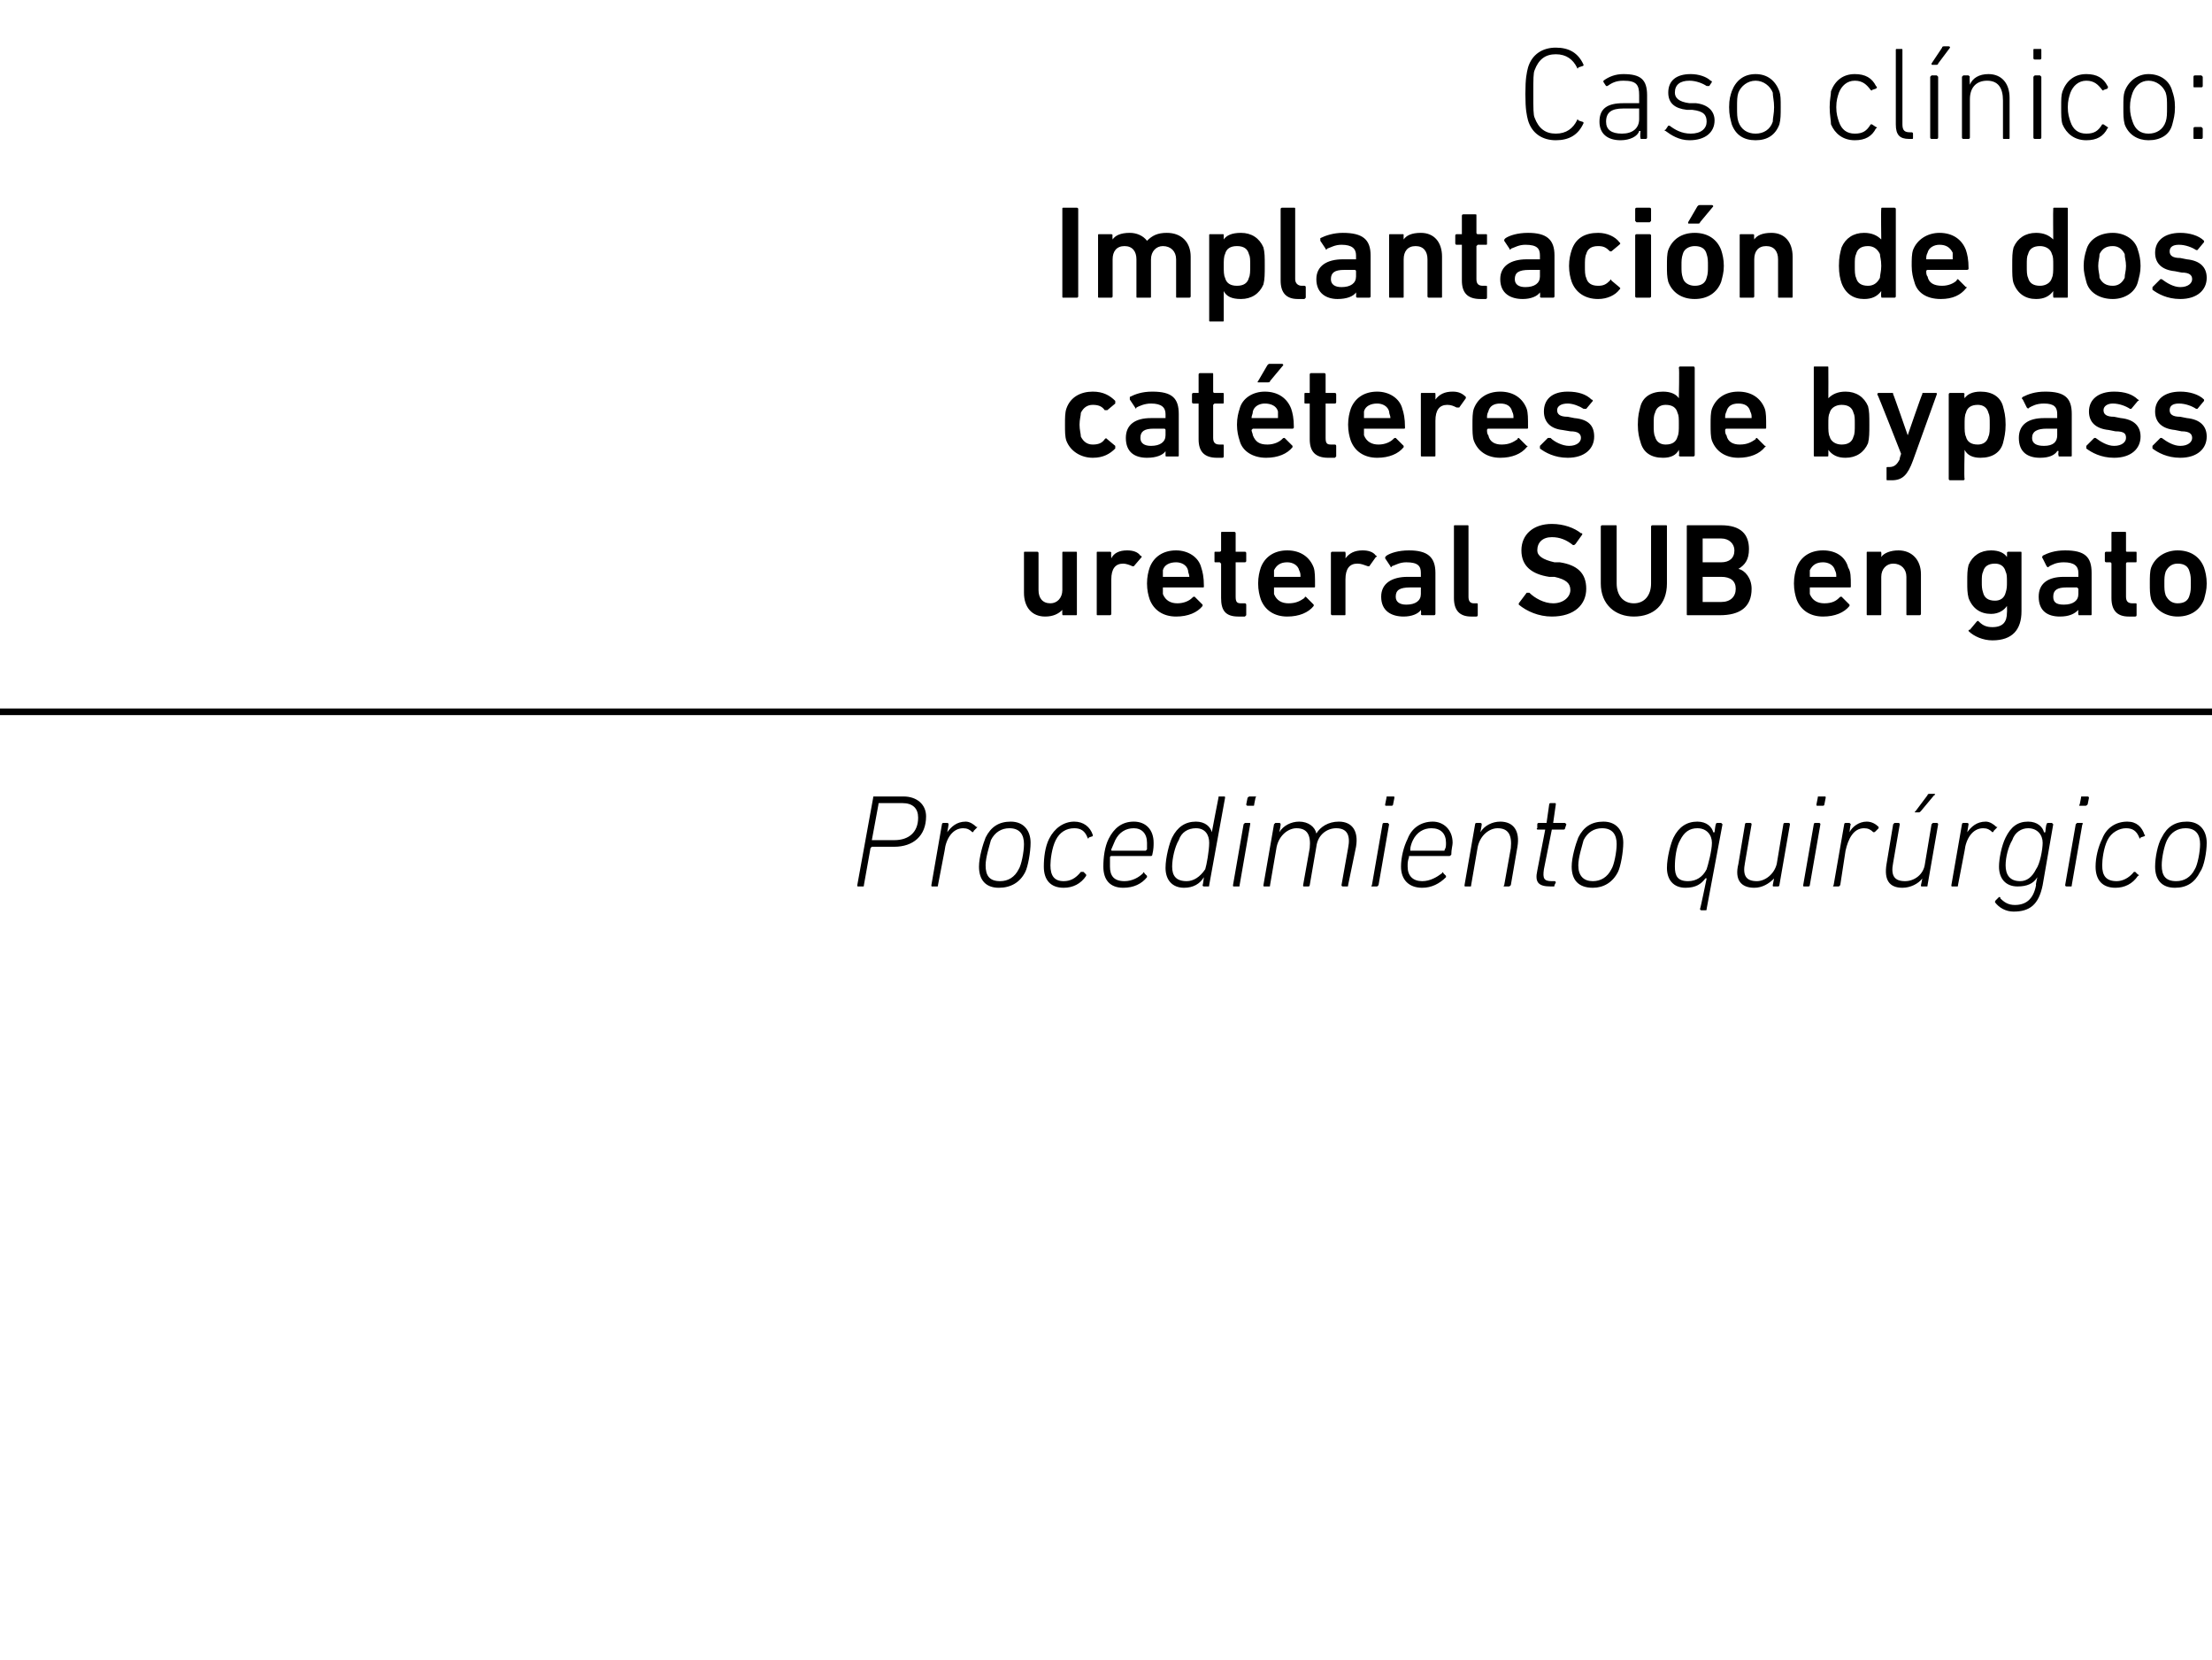 <?xml version="1.0" standalone="no"?><!DOCTYPE svg PUBLIC "-//W3C//DTD SVG 1.1//EN" "http://www.w3.org/Graphics/SVG/1.1/DTD/svg11.dtd"><svg xmlns="http://www.w3.org/2000/svg" version="1.1" width="167.2px" height="125.5px" viewBox="0 -3 167.2 125.5" style="top:-3px">  <desc>Caso cl nico: Implantaci n de dos cat teres de bypass ureteral SUB en gato Procedimiento quir rgico</desc>  <defs/>  <g class="svg-textframe-paragraphrules">    <line class="svg-paragraph-rulebelow" y1="50.8" y2="50.8" x1="0" x2="181.4" stroke="#000" stroke-width="0.5"/>  </g>  <g id="Polygon50598">    <path d="M 64.9 64 C 64.8 64 64.8 64 64.8 63.9 C 64.8 63.9 66 57.3 66 57.3 C 66 57.2 66 57.2 66.1 57.2 C 66.1 57.2 68.3 57.2 68.3 57.2 C 69.3 57.2 70 57.8 70 58.7 C 70 60.2 69 61 67.6 61 C 67.6 61 65.9 61 65.9 61 C 65.9 61 65.8 61.1 65.8 61.1 C 65.8 61.1 65.3 63.9 65.3 63.9 C 65.3 64 65.3 64 65.2 64 C 65.2 64 64.9 64 64.9 64 Z M 69.4 58.8 C 69.4 58.1 69 57.7 68.2 57.7 C 68.2 57.7 66.5 57.7 66.5 57.7 C 66.4 57.7 66.4 57.7 66.4 57.8 C 66.4 57.8 65.9 60.5 65.9 60.5 C 65.9 60.5 65.9 60.5 66 60.5 C 66 60.5 67.6 60.5 67.6 60.5 C 68.7 60.5 69.4 59.9 69.4 58.8 Z M 70.5 64 C 70.4 64 70.4 64 70.4 63.9 C 70.4 63.9 71.2 59.3 71.2 59.3 C 71.2 59.3 71.2 59.2 71.3 59.2 C 71.3 59.2 71.6 59.2 71.6 59.2 C 71.7 59.2 71.7 59.3 71.7 59.3 C 71.71 59.33 71.6 59.9 71.6 59.9 C 71.6 59.9 71.61 59.94 71.6 59.9 C 71.9 59.5 72.3 59.1 73 59.1 C 73.3 59.1 73.6 59.3 73.8 59.5 C 73.9 59.5 73.9 59.5 73.8 59.6 C 73.8 59.6 73.6 59.8 73.6 59.8 C 73.6 59.9 73.5 59.9 73.5 59.9 C 73.3 59.7 73.1 59.6 72.8 59.6 C 72 59.6 71.5 60.4 71.4 61.3 C 71.4 61.3 70.9 63.9 70.9 63.9 C 70.9 64 70.9 64 70.8 64 C 70.8 64 70.5 64 70.5 64 Z M 76.4 59.1 C 77.4 59.1 77.9 59.8 77.9 60.7 C 77.9 61.4 77.7 62.5 77.5 62.9 C 77.1 63.7 76.4 64.1 75.5 64.1 C 74.5 64.1 74 63.5 74 62.5 C 74 61.8 74.3 60.8 74.5 60.3 C 74.9 59.5 75.5 59.1 76.4 59.1 Z M 76.3 59.6 C 75.7 59.6 75.2 59.9 74.9 60.5 C 74.8 60.9 74.5 61.8 74.5 62.4 C 74.5 63.2 74.8 63.6 75.6 63.6 C 76.2 63.6 76.7 63.3 77 62.7 C 77.2 62.4 77.4 61.4 77.4 60.8 C 77.4 60.1 77.1 59.6 76.3 59.6 Z M 78.9 62.5 C 78.9 61.8 79 61 79.3 60.4 C 79.7 59.6 80.4 59.1 81.2 59.1 C 81.9 59.1 82.4 59.5 82.6 60.1 C 82.6 60.1 82.6 60.2 82.6 60.2 C 82.6 60.2 82.3 60.3 82.3 60.3 C 82.3 60.4 82.2 60.4 82.2 60.3 C 82 59.8 81.7 59.6 81.2 59.6 C 80.6 59.6 80.1 59.9 79.8 60.5 C 79.5 61.1 79.4 62 79.4 62.4 C 79.4 63.2 79.7 63.6 80.4 63.6 C 80.9 63.6 81.3 63.4 81.7 62.9 C 81.8 62.9 81.8 62.9 81.9 62.9 C 81.9 62.9 82.1 63.1 82.1 63.1 C 82.1 63.1 82.1 63.2 82.1 63.2 C 81.7 63.8 81.1 64.1 80.4 64.1 C 79.4 64.1 78.9 63.5 78.9 62.5 Z M 83.4 62.5 C 83.4 61.8 83.5 61 83.8 60.4 C 84.2 59.6 84.8 59.1 85.7 59.1 C 86.6 59.1 87.2 59.7 87.2 60.7 C 87.2 60.9 87.2 61.2 87.1 61.6 C 87.1 61.7 87 61.7 87 61.7 C 87 61.7 84 61.7 84 61.7 C 83.9 61.7 83.9 61.8 83.9 61.8 C 83.9 62.1 83.9 62.2 83.9 62.5 C 83.9 63.2 84.2 63.6 85 63.6 C 85.6 63.6 86.1 63.3 86.4 63 C 86.4 62.9 86.5 62.9 86.5 63 C 86.5 63 86.7 63.2 86.7 63.2 C 86.7 63.2 86.7 63.3 86.7 63.3 C 86.3 63.8 85.7 64.1 84.9 64.1 C 83.9 64.1 83.4 63.5 83.4 62.5 Z M 86.6 61.3 C 86.6 61.3 86.6 61.3 86.7 61.2 C 86.7 61.1 86.7 60.9 86.7 60.7 C 86.7 60 86.3 59.6 85.7 59.6 C 85.1 59.6 84.6 59.9 84.3 60.5 C 84.2 60.7 84.1 61 84 61.2 C 84 61.3 84 61.3 84.1 61.3 C 84.1 61.3 86.6 61.3 86.6 61.3 Z M 91 64 C 91 64 90.9 64 90.9 63.9 C 90.93 63.9 91 63.3 91 63.3 C 91 63.3 91.02 63.33 91 63.3 C 90.7 63.8 90.2 64.1 89.5 64.1 C 88.6 64.1 88.1 63.5 88.1 62.6 C 88.1 61.8 88.4 60.7 88.6 60.3 C 89 59.5 89.6 59.1 90.4 59.1 C 91.1 59.1 91.5 59.5 91.6 59.9 C 91.62 59.94 91.6 59.9 91.6 59.9 C 91.6 59.9 92.09 57.3 92.1 57.3 C 92.1 57.2 92.1 57.2 92.2 57.2 C 92.2 57.2 92.5 57.2 92.5 57.2 C 92.6 57.2 92.6 57.2 92.6 57.3 C 92.6 57.3 91.4 63.9 91.4 63.9 C 91.4 64 91.4 64 91.3 64 C 91.3 64 91 64 91 64 Z M 91.1 62.7 C 91.2 62.4 91.4 61.3 91.4 60.7 C 91.4 60.1 91.1 59.6 90.4 59.6 C 89.8 59.6 89.3 59.9 89.1 60.5 C 88.8 61 88.6 61.9 88.6 62.5 C 88.6 63.2 88.9 63.6 89.7 63.6 C 90.2 63.6 90.7 63.3 91.1 62.7 Z M 94.3 57.9 C 94.3 57.9 94.2 57.9 94.2 57.8 C 94.2 57.8 94.3 57.3 94.3 57.3 C 94.4 57.2 94.4 57.2 94.5 57.2 C 94.5 57.2 94.9 57.2 94.9 57.2 C 94.9 57.2 95 57.2 94.9 57.3 C 94.9 57.3 94.8 57.8 94.8 57.8 C 94.8 57.9 94.8 57.9 94.7 57.9 C 94.7 57.9 94.3 57.9 94.3 57.9 Z M 93.3 64 C 93.2 64 93.2 64 93.2 63.9 C 93.2 63.9 94 59.3 94 59.3 C 94 59.3 94.1 59.2 94.1 59.2 C 94.1 59.2 94.5 59.2 94.5 59.2 C 94.5 59.2 94.5 59.3 94.5 59.3 C 94.5 59.3 93.7 63.9 93.7 63.9 C 93.7 64 93.7 64 93.6 64 C 93.6 64 93.3 64 93.3 64 Z M 101.5 64 C 101.5 64 101.4 64 101.4 63.9 C 101.4 63.9 101.9 61.1 101.9 61.1 C 102.1 60.1 101.8 59.6 101 59.6 C 100.3 59.6 99.6 60.1 99.5 61 C 99.5 61 99 63.9 99 63.9 C 99 64 98.9 64 98.9 64 C 98.9 64 98.6 64 98.6 64 C 98.5 64 98.5 64 98.5 63.9 C 98.5 63.9 99 61.1 99 61.1 C 99.1 60.1 98.8 59.6 98 59.6 C 97.4 59.6 96.7 60.1 96.5 61 C 96.5 61 96 63.9 96 63.9 C 96 64 96 64 95.9 64 C 95.9 64 95.6 64 95.6 64 C 95.5 64 95.5 64 95.5 63.9 C 95.5 63.9 96.3 59.3 96.3 59.3 C 96.3 59.3 96.4 59.2 96.4 59.2 C 96.4 59.2 96.7 59.2 96.7 59.2 C 96.8 59.2 96.8 59.3 96.8 59.3 C 96.82 59.33 96.7 59.9 96.7 59.9 C 96.7 59.9 96.73 59.88 96.7 59.9 C 97 59.4 97.6 59.1 98.2 59.1 C 98.9 59.1 99.4 59.5 99.5 60 C 99.5 60 99.5 60 99.5 60 C 99.8 59.5 100.4 59.1 101.2 59.1 C 102.2 59.1 102.7 59.8 102.5 61 C 102.5 61 101.9 63.9 101.9 63.9 C 101.9 64 101.9 64 101.8 64 C 101.8 64 101.5 64 101.5 64 Z M 104.8 57.9 C 104.7 57.9 104.7 57.9 104.7 57.8 C 104.7 57.8 104.8 57.3 104.8 57.3 C 104.8 57.2 104.8 57.2 104.9 57.2 C 104.9 57.2 105.3 57.2 105.3 57.2 C 105.4 57.2 105.4 57.2 105.4 57.3 C 105.4 57.3 105.3 57.8 105.3 57.8 C 105.3 57.9 105.2 57.9 105.2 57.9 C 105.2 57.9 104.8 57.9 104.8 57.9 Z M 103.7 64 C 103.7 64 103.6 64 103.7 63.9 C 103.7 63.9 104.5 59.3 104.5 59.3 C 104.5 59.3 104.5 59.2 104.6 59.2 C 104.6 59.2 104.9 59.2 104.9 59.2 C 104.9 59.2 105 59.3 105 59.3 C 105 59.3 104.2 63.9 104.2 63.9 C 104.1 64 104.1 64 104.1 64 C 104.1 64 103.7 64 103.7 64 Z M 105.9 62.5 C 105.9 61.8 106.1 61 106.4 60.4 C 106.7 59.6 107.4 59.1 108.3 59.1 C 109.1 59.1 109.8 59.7 109.8 60.7 C 109.8 60.9 109.7 61.2 109.7 61.6 C 109.6 61.7 109.6 61.7 109.5 61.7 C 109.5 61.7 106.5 61.7 106.5 61.7 C 106.5 61.7 106.5 61.8 106.5 61.8 C 106.4 62.1 106.4 62.2 106.4 62.5 C 106.4 63.2 106.8 63.6 107.5 63.6 C 108.1 63.6 108.6 63.3 109 63 C 109 62.9 109.1 62.9 109.1 63 C 109.1 63 109.3 63.2 109.3 63.2 C 109.3 63.2 109.3 63.3 109.3 63.3 C 108.8 63.8 108.2 64.1 107.5 64.1 C 106.5 64.1 105.9 63.5 105.9 62.5 Z M 109.1 61.3 C 109.2 61.3 109.2 61.3 109.2 61.2 C 109.3 61.1 109.3 60.9 109.3 60.7 C 109.3 60 108.9 59.6 108.2 59.6 C 107.6 59.6 107.1 59.9 106.8 60.5 C 106.7 60.7 106.6 61 106.6 61.2 C 106.6 61.3 106.6 61.3 106.6 61.3 C 106.6 61.3 109.1 61.3 109.1 61.3 Z M 113.7 64 C 113.7 64 113.6 64 113.7 63.9 C 113.7 63.9 114.2 61.1 114.2 61.1 C 114.3 60.1 114 59.6 113.2 59.6 C 112.6 59.6 111.9 60.1 111.7 61 C 111.7 61 111.2 63.9 111.2 63.9 C 111.2 64 111.2 64 111.1 64 C 111.1 64 110.8 64 110.8 64 C 110.7 64 110.7 64 110.7 63.9 C 110.7 63.9 111.5 59.3 111.5 59.3 C 111.5 59.3 111.5 59.2 111.6 59.2 C 111.6 59.2 111.9 59.2 111.9 59.2 C 112 59.2 112 59.3 112 59.3 C 112.01 59.33 111.9 59.9 111.9 59.9 C 111.9 59.9 111.92 59.88 111.9 59.9 C 112.2 59.4 112.8 59.1 113.4 59.1 C 114.4 59.1 114.9 59.8 114.7 61 C 114.7 61 114.2 63.9 114.2 63.9 C 114.1 64 114.1 64 114 64 C 114 64 113.7 64 113.7 64 Z M 117.2 64 C 116.3 64 116 63.7 116.2 62.8 C 116.2 62.8 116.8 59.7 116.8 59.7 C 116.8 59.7 116.8 59.7 116.7 59.7 C 116.7 59.7 116.2 59.7 116.2 59.7 C 116.2 59.7 116.1 59.6 116.2 59.6 C 116.2 59.6 116.2 59.3 116.2 59.3 C 116.2 59.3 116.2 59.2 116.3 59.2 C 116.3 59.2 116.8 59.2 116.8 59.2 C 116.8 59.2 116.9 59.2 116.9 59.2 C 116.9 59.2 117.1 57.8 117.1 57.8 C 117.1 57.7 117.2 57.7 117.2 57.7 C 117.2 57.7 117.5 57.7 117.5 57.7 C 117.6 57.7 117.6 57.7 117.6 57.8 C 117.6 57.8 117.4 59.2 117.4 59.2 C 117.4 59.2 117.4 59.2 117.4 59.2 C 117.4 59.2 118.3 59.2 118.3 59.2 C 118.3 59.2 118.4 59.3 118.4 59.3 C 118.4 59.3 118.3 59.6 118.3 59.6 C 118.3 59.6 118.3 59.7 118.2 59.7 C 118.2 59.7 117.3 59.7 117.3 59.7 C 117.3 59.7 117.3 59.7 117.3 59.7 C 117.3 59.7 116.7 62.7 116.7 62.7 C 116.6 63.4 116.7 63.6 117.3 63.6 C 117.3 63.6 117.5 63.6 117.5 63.6 C 117.5 63.6 117.6 63.6 117.6 63.7 C 117.6 63.7 117.5 63.9 117.5 63.9 C 117.5 64 117.5 64 117.4 64 C 117.4 64 117.2 64 117.2 64 Z M 121.2 59.1 C 122.2 59.1 122.7 59.8 122.7 60.7 C 122.7 61.4 122.5 62.5 122.3 62.9 C 121.9 63.7 121.2 64.1 120.4 64.1 C 119.3 64.1 118.8 63.5 118.8 62.5 C 118.8 61.8 119.1 60.8 119.3 60.3 C 119.7 59.5 120.3 59.1 121.2 59.1 Z M 121.1 59.6 C 120.5 59.6 120 59.9 119.7 60.5 C 119.6 60.9 119.3 61.8 119.3 62.4 C 119.3 63.2 119.7 63.6 120.4 63.6 C 121 63.6 121.5 63.3 121.8 62.7 C 122 62.4 122.2 61.4 122.2 60.8 C 122.2 60.1 121.9 59.6 121.1 59.6 Z M 128.6 65.8 C 128.6 65.8 128.5 65.8 128.5 65.7 C 128.53 65.7 129 63.4 129 63.4 C 129 63.4 128.94 63.35 128.9 63.4 C 128.6 63.8 128.2 64.1 127.4 64.1 C 126.5 64.1 126 63.5 126 62.6 C 126 61.8 126.3 60.7 126.5 60.3 C 126.9 59.5 127.5 59.1 128.3 59.1 C 129 59.1 129.4 59.5 129.5 59.9 C 129.54 59.93 129.6 59.9 129.6 59.9 C 129.6 59.9 129.66 59.33 129.7 59.3 C 129.7 59.3 129.7 59.2 129.8 59.2 C 129.8 59.2 130.1 59.2 130.1 59.2 C 130.1 59.2 130.2 59.3 130.2 59.3 C 130.2 59.3 129 65.7 129 65.7 C 129 65.8 129 65.8 128.9 65.8 C 128.9 65.8 128.6 65.8 128.6 65.8 Z M 129 62.7 C 129.1 62.4 129.4 61.3 129.4 60.7 C 129.4 60.1 129 59.6 128.3 59.6 C 127.7 59.6 127.3 59.9 127 60.5 C 126.7 61 126.6 61.9 126.6 62.5 C 126.6 63.2 126.8 63.6 127.6 63.6 C 128.2 63.6 128.7 63.3 129 62.7 Z M 132.3 59.2 C 132.4 59.2 132.4 59.3 132.4 59.3 C 132.4 59.3 131.9 62.2 131.9 62.2 C 131.7 63.2 132 63.6 132.8 63.6 C 133.4 63.6 134.1 63.1 134.3 62.3 C 134.3 62.3 134.8 59.3 134.8 59.3 C 134.8 59.3 134.8 59.2 134.9 59.2 C 134.9 59.2 135.2 59.2 135.2 59.2 C 135.3 59.2 135.3 59.3 135.3 59.3 C 135.3 59.3 134.5 63.9 134.5 63.9 C 134.5 64 134.4 64 134.4 64 C 134.4 64 134.1 64 134.1 64 C 134 64 134 64 134 63.9 C 133.99 63.9 134.1 63.4 134.1 63.4 C 134.1 63.4 134.08 63.35 134.1 63.4 C 133.7 63.8 133.2 64.1 132.6 64.1 C 131.6 64.1 131.1 63.5 131.4 62.3 C 131.4 62.3 131.9 59.3 131.9 59.3 C 131.9 59.3 131.9 59.2 132 59.2 C 132 59.2 132.3 59.2 132.3 59.2 Z M 137.4 57.9 C 137.3 57.9 137.3 57.9 137.3 57.8 C 137.3 57.8 137.4 57.3 137.4 57.3 C 137.4 57.2 137.4 57.2 137.5 57.2 C 137.5 57.2 137.9 57.2 137.9 57.2 C 138 57.2 138 57.2 138 57.3 C 138 57.3 137.9 57.8 137.9 57.8 C 137.9 57.9 137.8 57.9 137.8 57.9 C 137.8 57.9 137.4 57.9 137.4 57.9 Z M 136.4 64 C 136.3 64 136.3 64 136.3 63.9 C 136.3 63.9 137.1 59.3 137.1 59.3 C 137.1 59.3 137.1 59.2 137.2 59.2 C 137.2 59.2 137.5 59.2 137.5 59.2 C 137.6 59.2 137.6 59.3 137.6 59.3 C 137.6 59.3 136.8 63.9 136.8 63.9 C 136.8 64 136.7 64 136.7 64 C 136.7 64 136.4 64 136.4 64 Z M 138.6 64 C 138.6 64 138.5 64 138.6 63.9 C 138.6 63.9 139.4 59.3 139.4 59.3 C 139.4 59.3 139.4 59.2 139.5 59.2 C 139.5 59.2 139.8 59.2 139.8 59.2 C 139.8 59.2 139.9 59.3 139.9 59.3 C 139.86 59.33 139.8 59.9 139.8 59.9 C 139.8 59.9 139.76 59.94 139.8 59.9 C 140 59.5 140.5 59.1 141.1 59.1 C 141.5 59.1 141.8 59.3 142 59.5 C 142 59.5 142 59.5 142 59.6 C 142 59.6 141.8 59.8 141.8 59.8 C 141.7 59.9 141.7 59.9 141.6 59.9 C 141.4 59.7 141.2 59.6 140.9 59.6 C 140.1 59.6 139.7 60.4 139.5 61.3 C 139.5 61.3 139.1 63.9 139.1 63.9 C 139 64 139 64 139 64 C 139 64 138.6 64 138.6 64 Z M 144.8 58.4 C 144.7 58.4 144.7 58.4 144.8 58.3 C 144.8 58.3 145.7 57.1 145.7 57.1 C 145.7 57 145.8 57 145.9 57 C 145.9 57 146.2 57 146.2 57 C 146.3 57 146.3 57.1 146.2 57.1 C 146.2 57.1 145.2 58.3 145.2 58.3 C 145.1 58.4 145.1 58.4 145 58.4 C 145 58.4 144.8 58.4 144.8 58.4 Z M 143.5 59.2 C 143.6 59.2 143.6 59.3 143.6 59.3 C 143.6 59.3 143.1 62.2 143.1 62.2 C 142.9 63.2 143.2 63.6 144 63.6 C 144.7 63.6 145.4 63.1 145.5 62.3 C 145.5 62.3 146 59.3 146 59.3 C 146 59.3 146.1 59.2 146.1 59.2 C 146.1 59.2 146.4 59.2 146.4 59.2 C 146.5 59.2 146.5 59.3 146.5 59.3 C 146.5 59.3 145.7 63.9 145.7 63.9 C 145.7 64 145.7 64 145.6 64 C 145.6 64 145.3 64 145.3 64 C 145.2 64 145.2 64 145.2 63.9 C 145.21 63.9 145.3 63.4 145.3 63.4 C 145.3 63.4 145.3 63.35 145.3 63.4 C 145 63.8 144.4 64.1 143.8 64.1 C 142.8 64.1 142.4 63.5 142.6 62.3 C 142.6 62.3 143.1 59.3 143.1 59.3 C 143.1 59.3 143.2 59.2 143.2 59.2 C 143.2 59.2 143.5 59.2 143.5 59.2 Z M 147.6 64 C 147.5 64 147.5 64 147.5 63.9 C 147.5 63.9 148.3 59.3 148.3 59.3 C 148.3 59.3 148.3 59.2 148.4 59.2 C 148.4 59.2 148.7 59.2 148.7 59.2 C 148.8 59.2 148.8 59.3 148.8 59.3 C 148.8 59.33 148.7 59.9 148.7 59.9 C 148.7 59.9 148.7 59.94 148.7 59.9 C 149 59.5 149.4 59.1 150.1 59.1 C 150.4 59.1 150.7 59.3 150.9 59.5 C 151 59.5 151 59.5 150.9 59.6 C 150.9 59.6 150.7 59.8 150.7 59.8 C 150.7 59.9 150.6 59.9 150.6 59.9 C 150.4 59.7 150.2 59.6 149.9 59.6 C 149.1 59.6 148.6 60.4 148.5 61.3 C 148.5 61.3 148 63.9 148 63.9 C 148 64 148 64 147.9 64 C 147.9 64 147.6 64 147.6 64 Z M 150.8 65.2 C 150.8 65.1 150.8 65.1 150.9 65 C 150.9 65 151.1 64.8 151.1 64.8 C 151.2 64.8 151.2 64.8 151.2 64.9 C 151.5 65.2 151.8 65.4 152.3 65.4 C 153.1 65.4 153.7 65 153.9 63.9 C 153.85 63.9 154 63.3 154 63.3 C 154 63.3 153.95 63.27 154 63.3 C 153.7 63.8 153.2 64 152.5 64 C 151.6 64 151.1 63.4 151.1 62.5 C 151.1 61.9 151.3 60.9 151.6 60.3 C 152 59.5 152.5 59.1 153.3 59.1 C 154 59.1 154.4 59.5 154.5 59.9 C 154.54 59.94 154.6 59.9 154.6 59.9 C 154.6 59.9 154.65 59.33 154.7 59.3 C 154.7 59.3 154.7 59.2 154.8 59.2 C 154.8 59.2 155.1 59.2 155.1 59.2 C 155.1 59.2 155.2 59.3 155.2 59.3 C 155.2 59.3 154.4 63.9 154.4 63.9 C 154.1 65.4 153.4 65.9 152.2 65.9 C 151.6 65.9 151.1 65.6 150.8 65.2 Z M 153.9 62.7 C 154.2 62.3 154.4 61.2 154.4 60.7 C 154.4 60.1 154 59.6 153.3 59.6 C 152.8 59.6 152.3 59.9 152.1 60.5 C 151.8 61 151.6 61.8 151.6 62.4 C 151.6 63.1 151.9 63.6 152.7 63.6 C 153.2 63.6 153.6 63.3 153.9 62.7 Z M 157.2 57.9 C 157.2 57.9 157.1 57.9 157.2 57.8 C 157.2 57.8 157.3 57.3 157.3 57.3 C 157.3 57.2 157.3 57.2 157.4 57.2 C 157.4 57.2 157.8 57.2 157.8 57.2 C 157.8 57.2 157.9 57.2 157.9 57.3 C 157.9 57.3 157.8 57.8 157.8 57.8 C 157.7 57.9 157.7 57.9 157.6 57.9 C 157.6 57.9 157.2 57.9 157.2 57.9 Z M 156.2 64 C 156.2 64 156.1 64 156.1 63.9 C 156.1 63.9 156.9 59.3 156.9 59.3 C 156.9 59.3 157 59.2 157 59.2 C 157 59.2 157.4 59.2 157.4 59.2 C 157.4 59.2 157.5 59.3 157.4 59.3 C 157.4 59.3 156.6 63.9 156.6 63.9 C 156.6 64 156.6 64 156.5 64 C 156.5 64 156.2 64 156.2 64 Z M 158.4 62.5 C 158.4 61.8 158.6 61 158.9 60.4 C 159.2 59.6 159.9 59.1 160.8 59.1 C 161.5 59.1 161.9 59.5 162.1 60.1 C 162.2 60.1 162.1 60.2 162.1 60.2 C 162.1 60.2 161.8 60.3 161.8 60.3 C 161.8 60.4 161.7 60.4 161.7 60.3 C 161.5 59.8 161.2 59.6 160.7 59.6 C 160.2 59.6 159.6 59.9 159.3 60.5 C 159 61.1 158.9 62 158.9 62.4 C 158.9 63.2 159.2 63.6 160 63.6 C 160.4 63.6 160.9 63.4 161.3 62.9 C 161.3 62.9 161.4 62.9 161.4 62.9 C 161.4 62.9 161.6 63.1 161.6 63.1 C 161.7 63.1 161.7 63.2 161.6 63.2 C 161.2 63.8 160.6 64.1 159.9 64.1 C 158.9 64.1 158.4 63.5 158.4 62.5 Z M 165.3 59.1 C 166.3 59.1 166.8 59.8 166.8 60.7 C 166.8 61.4 166.6 62.5 166.3 62.9 C 165.9 63.7 165.3 64.1 164.4 64.1 C 163.4 64.1 162.9 63.5 162.9 62.5 C 162.9 61.8 163.1 60.8 163.4 60.3 C 163.8 59.5 164.4 59.1 165.3 59.1 Z M 165.2 59.6 C 164.6 59.6 164.1 59.9 163.8 60.5 C 163.6 60.9 163.4 61.8 163.4 62.4 C 163.4 63.2 163.7 63.6 164.5 63.6 C 165.1 63.6 165.6 63.3 165.9 62.7 C 166.1 62.4 166.3 61.4 166.3 60.8 C 166.3 60.1 166 59.6 165.2 59.6 Z " stroke="none" fill="#000"/>  </g>  <g id="Polygon50597">    <path d="M 80.4 43.5 C 80.3 43.5 80.3 43.5 80.3 43.4 C 80.28 43.4 80.3 43.1 80.3 43.1 C 80.3 43.1 80.27 43.05 80.3 43.1 C 80 43.4 79.6 43.6 79 43.6 C 78 43.6 77.4 42.9 77.4 41.8 C 77.4 41.8 77.4 38.8 77.4 38.8 C 77.4 38.7 77.4 38.7 77.5 38.7 C 77.5 38.7 78.4 38.7 78.4 38.7 C 78.4 38.7 78.5 38.7 78.5 38.8 C 78.5 38.8 78.5 41.6 78.5 41.6 C 78.5 42.2 78.8 42.6 79.4 42.6 C 79.9 42.6 80.3 42.2 80.3 41.6 C 80.3 41.6 80.3 38.8 80.3 38.8 C 80.3 38.7 80.3 38.7 80.4 38.7 C 80.4 38.7 81.3 38.7 81.3 38.7 C 81.4 38.7 81.4 38.7 81.4 38.8 C 81.4 38.8 81.4 43.4 81.4 43.4 C 81.4 43.5 81.4 43.5 81.3 43.5 C 81.3 43.5 80.4 43.5 80.4 43.5 Z M 83 43.5 C 82.9 43.5 82.9 43.5 82.9 43.4 C 82.9 43.4 82.9 38.8 82.9 38.8 C 82.9 38.7 82.9 38.7 83 38.7 C 83 38.7 83.9 38.7 83.9 38.7 C 83.9 38.7 84 38.7 84 38.8 C 83.97 38.78 84 39.2 84 39.2 C 84 39.2 83.98 39.19 84 39.2 C 84.2 38.8 84.6 38.6 85.2 38.6 C 85.6 38.6 86 38.7 86.2 39 C 86.3 39 86.3 39.1 86.3 39.1 C 86.3 39.1 85.7 39.8 85.7 39.8 C 85.7 39.8 85.6 39.8 85.6 39.8 C 85.4 39.7 85.1 39.6 84.9 39.6 C 84.3 39.6 84 40 84 40.8 C 84 40.8 84 43.4 84 43.4 C 84 43.5 83.9 43.5 83.9 43.5 C 83.9 43.5 83 43.5 83 43.5 Z M 86.9 42.3 C 86.8 42 86.7 41.6 86.7 41.1 C 86.7 40.6 86.8 40.2 86.9 39.9 C 87.2 39.1 87.9 38.6 88.9 38.6 C 89.8 38.6 90.6 39.1 90.8 39.9 C 90.9 40.2 91 40.6 91 41.3 C 91 41.4 91 41.4 90.9 41.4 C 90.9 41.4 87.9 41.4 87.9 41.4 C 87.9 41.4 87.9 41.5 87.9 41.5 C 87.9 41.6 87.9 41.8 87.9 41.9 C 88.1 42.4 88.5 42.6 89 42.6 C 89.5 42.6 89.9 42.4 90.1 42.2 C 90.2 42.1 90.2 42.1 90.3 42.1 C 90.3 42.1 90.9 42.7 90.9 42.7 C 90.9 42.7 90.9 42.7 90.9 42.8 C 90.5 43.3 89.8 43.6 88.9 43.6 C 87.9 43.6 87.2 43.1 86.9 42.3 Z M 89.8 40.1 C 89.7 39.7 89.3 39.5 88.9 39.5 C 88.4 39.5 88 39.7 87.9 40.1 C 87.9 40.3 87.9 40.4 87.9 40.6 C 87.9 40.6 87.9 40.6 87.9 40.6 C 87.9 40.6 89.8 40.6 89.8 40.6 C 89.8 40.6 89.9 40.6 89.9 40.6 C 89.9 40.4 89.8 40.3 89.8 40.1 Z M 93.6 43.6 C 92.6 43.6 92.3 43.1 92.3 42.2 C 92.3 42.2 92.3 39.6 92.3 39.6 C 92.3 39.6 92.2 39.5 92.2 39.5 C 92.2 39.5 91.9 39.5 91.9 39.5 C 91.8 39.5 91.8 39.5 91.8 39.4 C 91.8 39.4 91.8 38.8 91.8 38.8 C 91.8 38.7 91.8 38.7 91.9 38.7 C 91.9 38.7 92.2 38.7 92.2 38.7 C 92.2 38.7 92.3 38.7 92.3 38.6 C 92.3 38.6 92.3 37.3 92.3 37.3 C 92.3 37.2 92.3 37.2 92.4 37.2 C 92.4 37.2 93.3 37.2 93.3 37.2 C 93.3 37.2 93.4 37.2 93.4 37.3 C 93.4 37.3 93.4 38.6 93.4 38.6 C 93.4 38.7 93.4 38.7 93.4 38.7 C 93.4 38.7 94.1 38.7 94.1 38.7 C 94.1 38.7 94.2 38.7 94.2 38.8 C 94.2 38.8 94.2 39.4 94.2 39.4 C 94.2 39.5 94.1 39.5 94.1 39.5 C 94.1 39.5 93.4 39.5 93.4 39.5 C 93.4 39.5 93.4 39.6 93.4 39.6 C 93.4 39.6 93.4 42.1 93.4 42.1 C 93.4 42.5 93.5 42.6 93.8 42.6 C 93.8 42.6 94.1 42.6 94.1 42.6 C 94.1 42.6 94.2 42.6 94.2 42.7 C 94.2 42.7 94.2 43.5 94.2 43.5 C 94.2 43.5 94.1 43.6 94.1 43.6 C 94.1 43.6 93.6 43.6 93.6 43.6 Z M 95.3 42.3 C 95.2 42 95.1 41.6 95.1 41.1 C 95.1 40.6 95.2 40.2 95.3 39.9 C 95.6 39.1 96.3 38.6 97.3 38.6 C 98.3 38.6 99 39.1 99.3 39.9 C 99.4 40.2 99.4 40.6 99.4 41.3 C 99.4 41.4 99.4 41.4 99.3 41.4 C 99.3 41.4 96.3 41.4 96.3 41.4 C 96.3 41.4 96.3 41.5 96.3 41.5 C 96.3 41.6 96.3 41.8 96.3 41.9 C 96.5 42.4 96.9 42.6 97.4 42.6 C 98 42.6 98.3 42.4 98.6 42.2 C 98.6 42.1 98.7 42.1 98.7 42.1 C 98.7 42.1 99.3 42.7 99.3 42.7 C 99.3 42.7 99.3 42.7 99.3 42.8 C 98.9 43.3 98.2 43.6 97.3 43.6 C 96.3 43.6 95.6 43.1 95.3 42.3 Z M 98.2 40.1 C 98.1 39.7 97.7 39.5 97.3 39.5 C 96.8 39.5 96.5 39.7 96.3 40.1 C 96.3 40.3 96.3 40.4 96.3 40.6 C 96.3 40.6 96.3 40.6 96.3 40.6 C 96.3 40.6 98.2 40.6 98.2 40.6 C 98.3 40.6 98.3 40.6 98.3 40.6 C 98.3 40.4 98.3 40.3 98.2 40.1 Z M 100.7 43.5 C 100.7 43.5 100.6 43.5 100.6 43.4 C 100.6 43.4 100.6 38.8 100.6 38.8 C 100.6 38.7 100.7 38.7 100.7 38.7 C 100.7 38.7 101.6 38.7 101.6 38.7 C 101.7 38.7 101.7 38.7 101.7 38.8 C 101.73 38.78 101.7 39.2 101.7 39.2 C 101.7 39.2 101.74 39.19 101.7 39.2 C 102 38.8 102.4 38.6 103 38.6 C 103.4 38.6 103.8 38.7 104 39 C 104.1 39 104.1 39.1 104 39.1 C 104 39.1 103.5 39.8 103.5 39.8 C 103.5 39.8 103.4 39.8 103.4 39.8 C 103.1 39.7 102.9 39.6 102.6 39.6 C 102 39.6 101.7 40 101.7 40.8 C 101.7 40.8 101.7 43.4 101.7 43.4 C 101.7 43.5 101.7 43.5 101.6 43.5 C 101.6 43.5 100.7 43.5 100.7 43.5 Z M 107.5 43.5 C 107.5 43.5 107.4 43.5 107.4 43.4 C 107.44 43.4 107.4 43.1 107.4 43.1 C 107.4 43.1 107.43 43.05 107.4 43.1 C 107.2 43.4 106.7 43.6 106.1 43.6 C 105.2 43.6 104.4 43.2 104.4 42.1 C 104.4 41.1 105.2 40.6 106.4 40.6 C 106.4 40.6 107.4 40.6 107.4 40.6 C 107.4 40.6 107.4 40.6 107.4 40.6 C 107.4 40.6 107.4 40.3 107.4 40.3 C 107.4 39.8 107.2 39.5 106.3 39.5 C 105.8 39.5 105.5 39.7 105.2 39.8 C 105.2 39.9 105.1 39.9 105.1 39.8 C 105.1 39.8 104.7 39.2 104.7 39.2 C 104.7 39.1 104.7 39.1 104.8 39 C 105.1 38.8 105.7 38.6 106.5 38.6 C 107.9 38.6 108.5 39.1 108.5 40.3 C 108.5 40.3 108.5 43.4 108.5 43.4 C 108.5 43.5 108.4 43.5 108.4 43.5 C 108.4 43.5 107.5 43.5 107.5 43.5 Z M 107.4 41.9 C 107.4 41.9 107.4 41.5 107.4 41.5 C 107.4 41.5 107.4 41.4 107.4 41.4 C 107.4 41.4 106.6 41.4 106.6 41.4 C 105.8 41.4 105.5 41.6 105.5 42.1 C 105.5 42.5 105.8 42.7 106.3 42.7 C 107 42.7 107.4 42.4 107.4 41.9 Z M 111.2 43.6 C 110.3 43.6 109.9 43.1 109.9 42.2 C 109.9 42.2 109.9 36.8 109.9 36.8 C 109.9 36.7 109.9 36.7 110 36.7 C 110 36.7 110.9 36.7 110.9 36.7 C 111 36.7 111 36.7 111 36.8 C 111 36.8 111 42.1 111 42.1 C 111 42.4 111.1 42.6 111.4 42.6 C 111.4 42.6 111.6 42.6 111.6 42.6 C 111.7 42.6 111.7 42.6 111.7 42.7 C 111.7 42.7 111.7 43.5 111.7 43.5 C 111.7 43.5 111.7 43.6 111.6 43.6 C 111.6 43.6 111.2 43.6 111.2 43.6 Z M 114.8 42.7 C 114.8 42.7 114.8 42.6 114.8 42.6 C 114.8 42.6 115.4 41.8 115.4 41.8 C 115.5 41.8 115.5 41.8 115.6 41.8 C 116 42.2 116.7 42.6 117.4 42.6 C 118.2 42.6 118.7 42.1 118.7 41.6 C 118.7 41.1 118.4 40.8 117.5 40.6 C 117.5 40.6 117.1 40.6 117.1 40.6 C 115.8 40.4 115 39.8 115 38.6 C 115 37.4 115.9 36.6 117.3 36.6 C 118.2 36.6 119 36.9 119.5 37.3 C 119.6 37.3 119.6 37.3 119.6 37.4 C 119.6 37.4 119.1 38.1 119.1 38.1 C 119 38.2 119 38.2 118.9 38.2 C 118.4 37.8 117.9 37.6 117.3 37.6 C 116.6 37.6 116.2 38 116.2 38.6 C 116.2 39 116.6 39.3 117.5 39.5 C 117.5 39.5 117.9 39.5 117.9 39.5 C 119.2 39.7 119.9 40.3 119.9 41.5 C 119.9 42.7 119 43.6 117.3 43.6 C 116.3 43.6 115.4 43.2 114.8 42.7 Z M 124.8 41.1 C 124.8 41.1 124.8 36.8 124.8 36.8 C 124.8 36.7 124.9 36.7 124.9 36.7 C 124.9 36.7 125.9 36.7 125.9 36.7 C 126 36.7 126 36.7 126 36.8 C 126 36.8 126 41.1 126 41.1 C 126 42.7 125 43.6 123.5 43.6 C 122.1 43.6 121 42.7 121 41.1 C 121 41.1 121 36.8 121 36.8 C 121 36.7 121.1 36.7 121.1 36.7 C 121.1 36.7 122.1 36.7 122.1 36.7 C 122.2 36.7 122.2 36.7 122.2 36.8 C 122.2 36.8 122.2 41.1 122.2 41.1 C 122.2 42 122.7 42.6 123.5 42.6 C 124.3 42.6 124.8 42 124.8 41.1 Z M 127.5 36.8 C 127.5 36.7 127.5 36.7 127.6 36.7 C 127.6 36.7 130.1 36.7 130.1 36.7 C 131.6 36.7 132.2 37.4 132.2 38.5 C 132.2 39.3 131.9 39.7 131.4 40 C 131.4 40 131.4 40 131.4 40 C 131.9 40.1 132.4 40.7 132.4 41.5 C 132.4 42.9 131.5 43.5 130 43.5 C 130 43.5 127.6 43.5 127.6 43.5 C 127.5 43.5 127.5 43.5 127.5 43.4 C 127.5 43.4 127.5 36.8 127.5 36.8 Z M 130.1 39.5 C 130.7 39.5 131.1 39.2 131.1 38.6 C 131.1 38.1 130.7 37.7 130.1 37.7 C 130.1 37.7 128.7 37.7 128.7 37.7 C 128.7 37.7 128.7 37.8 128.7 37.8 C 128.7 37.8 128.7 39.5 128.7 39.5 C 128.7 39.5 128.7 39.5 128.7 39.5 C 128.7 39.5 130.1 39.5 130.1 39.5 Z M 128.7 42.5 C 128.7 42.5 130.1 42.5 130.1 42.5 C 130.8 42.5 131.2 42.1 131.2 41.5 C 131.2 40.9 130.8 40.6 130.1 40.6 C 130.1 40.6 128.7 40.6 128.7 40.6 C 128.7 40.6 128.7 40.6 128.7 40.6 C 128.7 40.6 128.7 42.4 128.7 42.4 C 128.7 42.4 128.7 42.5 128.7 42.5 Z M 135.8 42.3 C 135.7 42 135.6 41.6 135.6 41.1 C 135.6 40.6 135.7 40.2 135.8 39.9 C 136.1 39.1 136.8 38.6 137.8 38.6 C 138.8 38.6 139.5 39.1 139.7 39.9 C 139.9 40.2 139.9 40.6 139.9 41.3 C 139.9 41.4 139.9 41.4 139.8 41.4 C 139.8 41.4 136.8 41.4 136.8 41.4 C 136.8 41.4 136.8 41.5 136.8 41.5 C 136.8 41.6 136.8 41.8 136.8 41.9 C 137 42.4 137.4 42.6 137.9 42.6 C 138.5 42.6 138.8 42.4 139 42.2 C 139.1 42.1 139.1 42.1 139.2 42.1 C 139.2 42.1 139.8 42.7 139.8 42.7 C 139.8 42.7 139.8 42.7 139.8 42.8 C 139.4 43.3 138.7 43.6 137.8 43.6 C 136.8 43.6 136.1 43.1 135.8 42.3 Z M 138.7 40.1 C 138.6 39.7 138.2 39.5 137.8 39.5 C 137.3 39.5 137 39.7 136.8 40.1 C 136.8 40.3 136.8 40.4 136.8 40.6 C 136.8 40.6 136.8 40.6 136.8 40.6 C 136.8 40.6 138.7 40.6 138.7 40.6 C 138.8 40.6 138.8 40.6 138.8 40.6 C 138.8 40.4 138.8 40.3 138.7 40.1 Z M 144.2 43.5 C 144.1 43.5 144.1 43.5 144.1 43.4 C 144.1 43.4 144.1 40.6 144.1 40.6 C 144.1 40 143.7 39.6 143.1 39.6 C 142.6 39.6 142.2 40 142.2 40.6 C 142.2 40.6 142.2 43.4 142.2 43.4 C 142.2 43.5 142.2 43.5 142.1 43.5 C 142.1 43.5 141.2 43.5 141.2 43.5 C 141.1 43.5 141.1 43.5 141.1 43.4 C 141.1 43.4 141.1 38.8 141.1 38.8 C 141.1 38.7 141.1 38.7 141.2 38.7 C 141.2 38.7 142.1 38.7 142.1 38.7 C 142.2 38.7 142.2 38.7 142.2 38.8 C 142.22 38.78 142.2 39.1 142.2 39.1 C 142.2 39.1 142.23 39.13 142.2 39.1 C 142.4 38.8 142.9 38.6 143.5 38.6 C 144.5 38.6 145.2 39.3 145.2 40.4 C 145.2 40.4 145.2 43.4 145.2 43.4 C 145.2 43.5 145.1 43.5 145.1 43.5 C 145.1 43.5 144.2 43.5 144.2 43.5 Z M 148.8 44.7 C 148.8 44.6 148.8 44.6 148.9 44.6 C 148.9 44.6 149.4 44 149.4 44 C 149.5 43.9 149.5 43.9 149.6 44 C 149.9 44.3 150.2 44.4 150.6 44.4 C 151.4 44.4 151.7 44 151.7 43.3 C 151.72 43.26 151.7 42.8 151.7 42.8 C 151.7 42.8 151.71 42.81 151.7 42.8 C 151.5 43.1 151.1 43.4 150.5 43.4 C 149.7 43.4 149.1 43 148.8 42.2 C 148.7 41.8 148.7 41.5 148.7 41 C 148.7 40.4 148.7 40.1 148.8 39.7 C 149.1 39 149.7 38.6 150.5 38.6 C 151.1 38.6 151.5 38.8 151.7 39.1 C 151.71 39.14 151.7 39.1 151.7 39.1 C 151.7 39.1 151.72 38.78 151.7 38.8 C 151.7 38.7 151.8 38.7 151.8 38.7 C 151.8 38.7 152.7 38.7 152.7 38.7 C 152.8 38.7 152.8 38.7 152.8 38.8 C 152.8 38.8 152.8 43.2 152.8 43.2 C 152.8 44.6 152.1 45.4 150.6 45.4 C 149.9 45.4 149.2 45.1 148.8 44.7 Z M 151.6 41.8 C 151.7 41.5 151.7 41.3 151.7 41 C 151.7 40.6 151.7 40.4 151.6 40.2 C 151.5 39.8 151.2 39.6 150.8 39.6 C 150.3 39.6 150 39.8 149.9 40.2 C 149.8 40.4 149.8 40.6 149.8 41 C 149.8 41.3 149.8 41.5 149.9 41.8 C 150 42.2 150.3 42.4 150.8 42.4 C 151.2 42.4 151.5 42.2 151.6 41.8 Z M 157.2 43.5 C 157.1 43.5 157.1 43.5 157.1 43.4 C 157.07 43.4 157.1 43.1 157.1 43.1 C 157.1 43.1 157.06 43.05 157.1 43.1 C 156.8 43.4 156.4 43.6 155.7 43.6 C 154.8 43.6 154.1 43.2 154.1 42.1 C 154.1 41.1 154.8 40.6 156 40.6 C 156 40.6 157 40.6 157 40.6 C 157 40.6 157.1 40.6 157.1 40.6 C 157.1 40.6 157.1 40.3 157.1 40.3 C 157.1 39.8 156.8 39.5 156 39.5 C 155.4 39.5 155.1 39.7 154.9 39.8 C 154.8 39.9 154.8 39.9 154.7 39.8 C 154.7 39.8 154.4 39.2 154.4 39.2 C 154.3 39.1 154.4 39.1 154.4 39 C 154.8 38.8 155.3 38.6 156.1 38.6 C 157.6 38.6 158.1 39.1 158.1 40.3 C 158.1 40.3 158.1 43.4 158.1 43.4 C 158.1 43.5 158.1 43.5 158 43.5 C 158 43.5 157.2 43.5 157.2 43.5 Z M 157.1 41.9 C 157.1 41.9 157.1 41.5 157.1 41.5 C 157.1 41.5 157 41.4 157 41.4 C 157 41.4 156.2 41.4 156.2 41.4 C 155.5 41.4 155.2 41.6 155.2 42.1 C 155.2 42.5 155.4 42.7 156 42.7 C 156.7 42.7 157.1 42.4 157.1 41.9 Z M 160.9 43.6 C 160 43.6 159.6 43.1 159.6 42.2 C 159.6 42.2 159.6 39.6 159.6 39.6 C 159.6 39.6 159.6 39.5 159.5 39.5 C 159.5 39.5 159.2 39.5 159.2 39.5 C 159.2 39.5 159.1 39.5 159.1 39.4 C 159.1 39.4 159.1 38.8 159.1 38.8 C 159.1 38.7 159.2 38.7 159.2 38.7 C 159.2 38.7 159.5 38.7 159.5 38.7 C 159.6 38.7 159.6 38.7 159.6 38.6 C 159.6 38.6 159.6 37.3 159.6 37.3 C 159.6 37.2 159.6 37.2 159.7 37.2 C 159.7 37.2 160.6 37.2 160.6 37.2 C 160.7 37.2 160.7 37.2 160.7 37.3 C 160.7 37.3 160.7 38.6 160.7 38.6 C 160.7 38.7 160.7 38.7 160.8 38.7 C 160.8 38.7 161.4 38.7 161.4 38.7 C 161.5 38.7 161.5 38.7 161.5 38.8 C 161.5 38.8 161.5 39.4 161.5 39.4 C 161.5 39.5 161.5 39.5 161.4 39.5 C 161.4 39.5 160.8 39.5 160.8 39.5 C 160.7 39.5 160.7 39.6 160.7 39.6 C 160.7 39.6 160.7 42.1 160.7 42.1 C 160.7 42.5 160.9 42.6 161.2 42.6 C 161.2 42.6 161.4 42.6 161.4 42.6 C 161.5 42.6 161.5 42.6 161.5 42.7 C 161.5 42.7 161.5 43.5 161.5 43.5 C 161.5 43.5 161.5 43.6 161.4 43.6 C 161.4 43.6 160.9 43.6 160.9 43.6 Z M 162.6 42.3 C 162.5 41.9 162.5 41.6 162.5 41.1 C 162.5 40.6 162.5 40.2 162.6 39.9 C 162.9 39.1 163.7 38.6 164.6 38.6 C 165.6 38.6 166.3 39.1 166.6 39.9 C 166.7 40.2 166.8 40.6 166.8 41.1 C 166.8 41.6 166.7 41.9 166.6 42.3 C 166.3 43.1 165.6 43.6 164.6 43.6 C 163.7 43.6 162.9 43.1 162.6 42.3 Z M 165.5 42 C 165.6 41.7 165.6 41.5 165.6 41.1 C 165.6 40.7 165.6 40.5 165.5 40.2 C 165.4 39.8 165.1 39.6 164.6 39.6 C 164.2 39.6 163.9 39.8 163.7 40.2 C 163.6 40.5 163.6 40.7 163.6 41.1 C 163.6 41.5 163.6 41.7 163.7 42 C 163.9 42.4 164.2 42.6 164.6 42.6 C 165.1 42.6 165.4 42.4 165.5 42 Z " stroke="none" fill="#000"/>  </g>  <g id="Polygon50596">    <path d="M 80.6 30.3 C 80.5 30 80.5 29.6 80.5 29.1 C 80.5 28.6 80.5 28.2 80.6 27.9 C 80.9 27 81.7 26.6 82.6 26.6 C 83.4 26.6 83.9 26.9 84.3 27.3 C 84.3 27.4 84.3 27.4 84.3 27.5 C 84.3 27.5 83.7 28 83.7 28 C 83.6 28 83.6 28 83.5 28 C 83.3 27.7 83 27.6 82.6 27.6 C 82.2 27.6 81.9 27.8 81.7 28.2 C 81.7 28.4 81.6 28.7 81.6 29.1 C 81.6 29.5 81.7 29.8 81.7 30 C 81.9 30.4 82.2 30.6 82.6 30.6 C 83 30.6 83.3 30.5 83.5 30.2 C 83.6 30.1 83.6 30.1 83.7 30.2 C 83.7 30.2 84.3 30.7 84.3 30.7 C 84.3 30.8 84.3 30.8 84.3 30.9 C 83.9 31.3 83.4 31.6 82.6 31.6 C 81.7 31.6 80.9 31.1 80.6 30.3 Z M 88.2 31.5 C 88.1 31.5 88.1 31.5 88.1 31.4 C 88.1 31.4 88.1 31.1 88.1 31.1 C 88.1 31.1 88.09 31.05 88.1 31.1 C 87.9 31.4 87.4 31.6 86.7 31.6 C 85.8 31.6 85.1 31.2 85.1 30.1 C 85.1 29.1 85.8 28.6 87 28.6 C 87 28.6 88 28.6 88 28.6 C 88.1 28.6 88.1 28.6 88.1 28.6 C 88.1 28.6 88.1 28.3 88.1 28.3 C 88.1 27.8 87.8 27.5 87 27.5 C 86.5 27.5 86.1 27.7 85.9 27.8 C 85.9 27.9 85.8 27.9 85.8 27.8 C 85.8 27.8 85.4 27.2 85.4 27.2 C 85.4 27.1 85.4 27.1 85.4 27 C 85.8 26.8 86.3 26.6 87.1 26.6 C 88.6 26.6 89.1 27.1 89.1 28.3 C 89.1 28.3 89.1 31.4 89.1 31.4 C 89.1 31.5 89.1 31.5 89 31.5 C 89 31.5 88.2 31.5 88.2 31.5 Z M 88.1 29.9 C 88.1 29.9 88.1 29.5 88.1 29.5 C 88.1 29.5 88.1 29.4 88 29.4 C 88 29.4 87.2 29.4 87.2 29.4 C 86.5 29.4 86.2 29.6 86.2 30.1 C 86.2 30.5 86.5 30.7 87 30.7 C 87.7 30.7 88.1 30.4 88.1 29.9 Z M 92 31.6 C 91 31.6 90.6 31.1 90.6 30.2 C 90.6 30.2 90.6 27.6 90.6 27.6 C 90.6 27.6 90.6 27.5 90.6 27.5 C 90.6 27.5 90.2 27.5 90.2 27.5 C 90.2 27.5 90.1 27.5 90.1 27.4 C 90.1 27.4 90.1 26.8 90.1 26.8 C 90.1 26.7 90.2 26.7 90.2 26.7 C 90.2 26.7 90.6 26.7 90.6 26.7 C 90.6 26.7 90.6 26.7 90.6 26.6 C 90.6 26.6 90.6 25.3 90.6 25.3 C 90.6 25.2 90.7 25.2 90.7 25.2 C 90.7 25.2 91.6 25.2 91.6 25.2 C 91.7 25.2 91.7 25.2 91.7 25.3 C 91.7 25.3 91.7 26.6 91.7 26.6 C 91.7 26.7 91.8 26.7 91.8 26.7 C 91.8 26.7 92.4 26.7 92.4 26.7 C 92.5 26.7 92.5 26.7 92.5 26.8 C 92.5 26.8 92.5 27.4 92.5 27.4 C 92.5 27.5 92.5 27.5 92.4 27.5 C 92.4 27.5 91.8 27.5 91.8 27.5 C 91.8 27.5 91.7 27.6 91.7 27.6 C 91.7 27.6 91.7 30.1 91.7 30.1 C 91.7 30.5 91.9 30.6 92.2 30.6 C 92.2 30.6 92.4 30.6 92.4 30.6 C 92.5 30.6 92.5 30.6 92.5 30.7 C 92.5 30.7 92.5 31.5 92.5 31.5 C 92.5 31.5 92.5 31.6 92.4 31.6 C 92.4 31.6 92 31.6 92 31.6 Z M 95.1 25.9 C 95.1 25.9 95 25.9 95.1 25.8 C 95.1 25.8 95.8 24.6 95.8 24.6 C 95.9 24.5 95.9 24.5 96 24.5 C 96 24.5 96.9 24.5 96.9 24.5 C 97 24.5 97 24.6 97 24.6 C 97 24.6 96 25.8 96 25.8 C 96 25.9 95.9 25.9 95.8 25.9 C 95.8 25.9 95.1 25.9 95.1 25.9 Z M 93.7 30.3 C 93.6 30 93.5 29.6 93.5 29.1 C 93.5 28.6 93.6 28.2 93.7 27.9 C 93.9 27.1 94.7 26.6 95.6 26.6 C 96.6 26.6 97.3 27.1 97.6 27.9 C 97.7 28.2 97.8 28.6 97.8 29.3 C 97.8 29.4 97.7 29.4 97.7 29.4 C 97.7 29.4 94.7 29.4 94.7 29.4 C 94.7 29.4 94.6 29.5 94.6 29.5 C 94.6 29.6 94.7 29.8 94.7 29.9 C 94.9 30.4 95.2 30.6 95.8 30.6 C 96.3 30.6 96.7 30.4 96.9 30.2 C 97 30.1 97 30.1 97.1 30.1 C 97.1 30.1 97.7 30.7 97.7 30.7 C 97.7 30.7 97.7 30.7 97.7 30.8 C 97.3 31.3 96.6 31.6 95.7 31.6 C 94.7 31.6 93.9 31.1 93.7 30.3 Z M 96.6 28.1 C 96.5 27.7 96.1 27.5 95.6 27.5 C 95.2 27.5 94.8 27.7 94.7 28.1 C 94.7 28.3 94.6 28.4 94.6 28.6 C 94.6 28.6 94.7 28.6 94.7 28.6 C 94.7 28.6 96.6 28.6 96.6 28.6 C 96.6 28.6 96.6 28.6 96.6 28.6 C 96.6 28.4 96.6 28.3 96.6 28.1 Z M 100.4 31.6 C 99.4 31.6 99 31.1 99 30.2 C 99 30.2 99 27.6 99 27.6 C 99 27.6 99 27.5 99 27.5 C 99 27.5 98.7 27.5 98.7 27.5 C 98.6 27.5 98.6 27.5 98.6 27.4 C 98.6 27.4 98.6 26.8 98.6 26.8 C 98.6 26.7 98.6 26.7 98.7 26.7 C 98.7 26.7 99 26.7 99 26.7 C 99 26.7 99 26.7 99 26.6 C 99 26.6 99 25.3 99 25.3 C 99 25.2 99.1 25.2 99.1 25.2 C 99.1 25.2 100.1 25.2 100.1 25.2 C 100.1 25.2 100.2 25.2 100.2 25.3 C 100.2 25.3 100.2 26.6 100.2 26.6 C 100.2 26.7 100.2 26.7 100.2 26.7 C 100.2 26.7 100.9 26.7 100.9 26.7 C 100.9 26.7 101 26.7 101 26.8 C 101 26.8 101 27.4 101 27.4 C 101 27.5 100.9 27.5 100.9 27.5 C 100.9 27.5 100.2 27.5 100.2 27.5 C 100.2 27.5 100.2 27.6 100.2 27.6 C 100.2 27.6 100.2 30.1 100.2 30.1 C 100.2 30.5 100.3 30.6 100.6 30.6 C 100.6 30.6 100.9 30.6 100.9 30.6 C 100.9 30.6 101 30.6 101 30.7 C 101 30.7 101 31.5 101 31.5 C 101 31.5 100.9 31.6 100.9 31.6 C 100.9 31.6 100.4 31.6 100.4 31.6 Z M 102.1 30.3 C 102 30 101.9 29.6 101.9 29.1 C 101.9 28.6 102 28.2 102.1 27.9 C 102.4 27.1 103.1 26.6 104.1 26.6 C 105 26.6 105.8 27.1 106 27.9 C 106.1 28.2 106.2 28.6 106.2 29.3 C 106.2 29.4 106.2 29.4 106.1 29.4 C 106.1 29.4 103.1 29.4 103.1 29.4 C 103.1 29.4 103.1 29.5 103.1 29.5 C 103.1 29.6 103.1 29.8 103.1 29.9 C 103.3 30.4 103.7 30.6 104.2 30.6 C 104.7 30.6 105.1 30.4 105.3 30.2 C 105.4 30.1 105.4 30.1 105.5 30.1 C 105.5 30.1 106.1 30.7 106.1 30.7 C 106.1 30.7 106.1 30.7 106.1 30.8 C 105.7 31.3 105 31.6 104.1 31.6 C 103.1 31.6 102.4 31.1 102.1 30.3 Z M 105 28.1 C 104.9 27.7 104.5 27.5 104.1 27.5 C 103.6 27.5 103.2 27.7 103.1 28.1 C 103.1 28.3 103.1 28.4 103.1 28.6 C 103.1 28.6 103.1 28.6 103.1 28.6 C 103.1 28.6 105 28.6 105 28.6 C 105 28.6 105.1 28.6 105.1 28.6 C 105.1 28.4 105 28.3 105 28.1 Z M 107.5 31.5 C 107.4 31.5 107.4 31.5 107.4 31.4 C 107.4 31.4 107.4 26.8 107.4 26.8 C 107.4 26.7 107.4 26.7 107.5 26.7 C 107.5 26.7 108.4 26.7 108.4 26.7 C 108.5 26.7 108.5 26.7 108.5 26.8 C 108.51 26.78 108.5 27.2 108.5 27.2 C 108.5 27.2 108.52 27.19 108.5 27.2 C 108.8 26.8 109.2 26.6 109.8 26.6 C 110.2 26.6 110.5 26.7 110.8 27 C 110.8 27 110.8 27.1 110.8 27.1 C 110.8 27.1 110.3 27.8 110.3 27.8 C 110.2 27.8 110.2 27.8 110.1 27.8 C 109.9 27.7 109.7 27.6 109.4 27.6 C 108.8 27.6 108.5 28 108.5 28.8 C 108.5 28.8 108.5 31.4 108.5 31.4 C 108.5 31.5 108.5 31.5 108.4 31.5 C 108.4 31.5 107.5 31.5 107.5 31.5 Z M 111.4 30.3 C 111.3 30 111.3 29.6 111.3 29.1 C 111.3 28.6 111.3 28.2 111.4 27.9 C 111.7 27.1 112.4 26.6 113.4 26.6 C 114.4 26.6 115.1 27.1 115.4 27.9 C 115.5 28.2 115.5 28.6 115.5 29.3 C 115.5 29.4 115.5 29.4 115.4 29.4 C 115.4 29.4 112.5 29.4 112.5 29.4 C 112.4 29.4 112.4 29.5 112.4 29.5 C 112.4 29.6 112.4 29.8 112.5 29.9 C 112.6 30.4 113 30.6 113.5 30.6 C 114.1 30.6 114.4 30.4 114.7 30.2 C 114.7 30.1 114.8 30.1 114.8 30.1 C 114.8 30.1 115.4 30.7 115.4 30.7 C 115.5 30.7 115.5 30.7 115.4 30.8 C 115 31.3 114.3 31.6 113.4 31.6 C 112.4 31.6 111.7 31.1 111.4 30.3 Z M 114.3 28.1 C 114.2 27.7 113.9 27.5 113.4 27.5 C 112.9 27.5 112.6 27.7 112.5 28.1 C 112.4 28.3 112.4 28.4 112.4 28.6 C 112.4 28.6 112.4 28.6 112.5 28.6 C 112.5 28.6 114.3 28.6 114.3 28.6 C 114.4 28.6 114.4 28.6 114.4 28.6 C 114.4 28.4 114.4 28.3 114.3 28.1 Z M 116.4 30.9 C 116.4 30.8 116.4 30.8 116.4 30.7 C 116.4 30.7 117 30.1 117 30.1 C 117.1 30.1 117.1 30.1 117.2 30.1 C 117.5 30.4 118.1 30.7 118.6 30.7 C 119.2 30.7 119.5 30.4 119.5 30.1 C 119.5 29.8 119.3 29.6 118.7 29.6 C 118.7 29.6 118.1 29.5 118.1 29.5 C 117.2 29.4 116.7 28.9 116.7 28.1 C 116.7 27.2 117.3 26.6 118.5 26.6 C 119.3 26.6 119.9 26.8 120.3 27.2 C 120.4 27.2 120.4 27.3 120.4 27.3 C 120.4 27.3 119.9 27.9 119.9 27.9 C 119.8 27.9 119.8 27.9 119.7 27.9 C 119.4 27.7 118.9 27.5 118.5 27.5 C 118 27.5 117.7 27.7 117.7 28 C 117.7 28.3 117.9 28.5 118.5 28.5 C 118.5 28.5 119 28.6 119 28.6 C 120.1 28.7 120.5 29.2 120.5 30 C 120.5 30.9 119.8 31.6 118.5 31.6 C 117.5 31.6 116.8 31.2 116.4 30.9 Z M 127 31.5 C 127 31.5 126.9 31.5 126.9 31.4 C 126.95 31.4 126.9 31 126.9 31 C 126.9 31 126.94 31.04 126.9 31 C 126.7 31.4 126.3 31.6 125.7 31.6 C 124.8 31.6 124.2 31.2 124 30.4 C 123.9 30.1 123.8 29.7 123.8 29.1 C 123.8 28.4 123.9 28.1 124 27.7 C 124.2 27 124.8 26.6 125.7 26.6 C 126.3 26.6 126.7 26.8 126.9 27.1 C 126.94 27.14 126.9 27.1 126.9 27.1 C 126.9 27.1 126.95 24.8 126.9 24.8 C 126.9 24.7 127 24.7 127 24.7 C 127 24.7 128 24.7 128 24.7 C 128 24.7 128.1 24.7 128.1 24.8 C 128.1 24.8 128.1 31.4 128.1 31.4 C 128.1 31.5 128 31.5 128 31.5 C 128 31.5 127 31.5 127 31.5 Z M 126.8 30 C 126.9 29.8 126.9 29.5 126.9 29.1 C 126.9 28.6 126.9 28.4 126.8 28.2 C 126.7 27.8 126.4 27.6 125.9 27.6 C 125.5 27.6 125.2 27.8 125.1 28.2 C 125 28.4 125 28.6 125 29.1 C 125 29.5 125 29.8 125.1 30 C 125.2 30.4 125.5 30.6 125.9 30.6 C 126.4 30.6 126.7 30.4 126.8 30 Z M 129.4 30.3 C 129.3 30 129.3 29.6 129.3 29.1 C 129.3 28.6 129.3 28.2 129.4 27.9 C 129.7 27.1 130.4 26.6 131.4 26.6 C 132.4 26.6 133.1 27.1 133.4 27.9 C 133.5 28.2 133.5 28.6 133.5 29.3 C 133.5 29.4 133.5 29.4 133.4 29.4 C 133.4 29.4 130.5 29.4 130.5 29.4 C 130.4 29.4 130.4 29.5 130.4 29.5 C 130.4 29.6 130.4 29.8 130.5 29.9 C 130.6 30.4 131 30.6 131.5 30.6 C 132.1 30.6 132.4 30.4 132.7 30.2 C 132.7 30.1 132.8 30.1 132.8 30.1 C 132.8 30.1 133.4 30.7 133.4 30.7 C 133.5 30.7 133.5 30.7 133.4 30.8 C 133 31.3 132.3 31.6 131.4 31.6 C 130.4 31.6 129.7 31.1 129.4 30.3 Z M 132.3 28.1 C 132.2 27.7 131.9 27.5 131.4 27.5 C 130.9 27.5 130.6 27.7 130.5 28.1 C 130.4 28.3 130.4 28.4 130.4 28.6 C 130.4 28.6 130.4 28.6 130.5 28.6 C 130.5 28.6 132.3 28.6 132.3 28.6 C 132.4 28.6 132.4 28.6 132.4 28.6 C 132.4 28.4 132.4 28.3 132.3 28.1 Z M 138.2 31 C 138.22 31.04 138.2 31 138.2 31 C 138.2 31 138.21 31.4 138.2 31.4 C 138.2 31.5 138.2 31.5 138.1 31.5 C 138.1 31.5 137.2 31.5 137.2 31.5 C 137.1 31.5 137.1 31.5 137.1 31.4 C 137.1 31.4 137.1 24.8 137.1 24.8 C 137.1 24.7 137.1 24.7 137.2 24.7 C 137.2 24.7 138.1 24.7 138.1 24.7 C 138.2 24.7 138.2 24.7 138.2 24.8 C 138.21 24.8 138.2 27.1 138.2 27.1 C 138.2 27.1 138.22 27.14 138.2 27.1 C 138.5 26.8 138.9 26.6 139.5 26.6 C 140.3 26.6 140.9 27 141.2 27.7 C 141.3 28.1 141.3 28.4 141.3 29.1 C 141.3 29.7 141.3 30.1 141.2 30.5 C 140.9 31.2 140.3 31.6 139.5 31.6 C 138.9 31.6 138.5 31.4 138.2 31 Z M 140.1 30 C 140.2 29.8 140.2 29.5 140.2 29.1 C 140.2 28.6 140.2 28.4 140.1 28.2 C 140 27.8 139.7 27.6 139.2 27.6 C 138.8 27.6 138.4 27.8 138.3 28.2 C 138.2 28.4 138.2 28.6 138.2 29.1 C 138.2 29.5 138.2 29.8 138.3 30 C 138.4 30.4 138.8 30.6 139.2 30.6 C 139.7 30.6 140 30.4 140.1 30 Z M 142.7 33.3 C 142.6 33.3 142.6 33.3 142.6 33.2 C 142.6 33.2 142.6 32.4 142.6 32.4 C 142.6 32.3 142.6 32.3 142.7 32.3 C 142.7 32.3 142.8 32.3 142.8 32.3 C 143.2 32.3 143.4 32.1 143.6 31.7 C 143.55 31.73 143.7 31.3 143.7 31.3 C 143.7 31.3 141.93 26.78 141.9 26.8 C 141.9 26.7 142 26.7 142 26.7 C 142 26.7 143 26.7 143 26.7 C 143.1 26.7 143.1 26.7 143.1 26.8 C 143.12 26.78 144.2 29.9 144.2 29.9 L 144.2 29.9 C 144.2 29.9 145.27 26.78 145.3 26.8 C 145.3 26.7 145.3 26.7 145.4 26.7 C 145.4 26.7 146.3 26.7 146.3 26.7 C 146.4 26.7 146.4 26.7 146.4 26.8 C 146.4 26.8 144.6 31.8 144.6 31.8 C 144.2 32.9 143.8 33.3 143 33.3 C 143 33.3 142.7 33.3 142.7 33.3 Z M 147.4 33.3 C 147.4 33.3 147.3 33.3 147.3 33.2 C 147.3 33.2 147.3 26.8 147.3 26.8 C 147.3 26.7 147.4 26.7 147.4 26.7 C 147.4 26.7 148.4 26.7 148.4 26.7 C 148.4 26.7 148.5 26.7 148.5 26.8 C 148.45 26.78 148.5 27.1 148.5 27.1 C 148.5 27.1 148.46 27.14 148.5 27.1 C 148.7 26.8 149.1 26.6 149.7 26.6 C 150.6 26.6 151.2 27 151.4 27.7 C 151.5 28.1 151.6 28.4 151.6 29.1 C 151.6 29.7 151.5 30.1 151.4 30.5 C 151.2 31.2 150.6 31.6 149.7 31.6 C 149.1 31.6 148.7 31.4 148.5 31 C 148.46 31.04 148.5 31 148.5 31 C 148.5 31 148.45 33.2 148.5 33.2 C 148.5 33.3 148.4 33.3 148.4 33.3 C 148.4 33.3 147.4 33.3 147.4 33.3 Z M 150.3 30 C 150.4 29.8 150.4 29.5 150.4 29.1 C 150.4 28.6 150.4 28.4 150.3 28.2 C 150.2 27.8 149.9 27.6 149.5 27.6 C 149 27.6 148.7 27.8 148.6 28.2 C 148.5 28.4 148.5 28.7 148.5 29.1 C 148.5 29.5 148.5 29.8 148.6 30 C 148.7 30.4 149 30.6 149.5 30.6 C 149.9 30.6 150.2 30.4 150.3 30 Z M 155.7 31.5 C 155.6 31.5 155.6 31.5 155.6 31.4 C 155.56 31.4 155.6 31.1 155.6 31.1 C 155.6 31.1 155.55 31.05 155.5 31.1 C 155.3 31.4 154.9 31.6 154.2 31.6 C 153.3 31.6 152.6 31.2 152.6 30.1 C 152.6 29.1 153.3 28.6 154.5 28.6 C 154.5 28.6 155.5 28.6 155.5 28.6 C 155.5 28.6 155.5 28.6 155.5 28.6 C 155.5 28.6 155.5 28.3 155.5 28.3 C 155.5 27.8 155.3 27.5 154.5 27.5 C 153.9 27.5 153.6 27.7 153.4 27.8 C 153.3 27.9 153.3 27.9 153.2 27.8 C 153.2 27.8 152.9 27.2 152.9 27.2 C 152.8 27.1 152.8 27.1 152.9 27 C 153.3 26.8 153.8 26.6 154.6 26.6 C 156.1 26.6 156.6 27.1 156.6 28.3 C 156.6 28.3 156.6 31.4 156.6 31.4 C 156.6 31.5 156.6 31.5 156.5 31.5 C 156.5 31.5 155.7 31.5 155.7 31.5 Z M 155.5 29.9 C 155.5 29.9 155.5 29.5 155.5 29.5 C 155.5 29.5 155.5 29.4 155.5 29.4 C 155.5 29.4 154.7 29.4 154.7 29.4 C 154 29.4 153.6 29.6 153.6 30.1 C 153.6 30.5 153.9 30.7 154.5 30.7 C 155.2 30.7 155.5 30.4 155.5 29.9 Z M 157.7 30.9 C 157.7 30.8 157.7 30.8 157.7 30.7 C 157.7 30.7 158.3 30.1 158.3 30.1 C 158.3 30.1 158.4 30.1 158.4 30.1 C 158.8 30.4 159.3 30.7 159.8 30.7 C 160.4 30.7 160.7 30.4 160.7 30.1 C 160.7 29.8 160.6 29.6 159.9 29.6 C 159.9 29.6 159.4 29.5 159.4 29.5 C 158.4 29.4 157.9 28.9 157.9 28.1 C 157.9 27.2 158.6 26.6 159.8 26.6 C 160.6 26.6 161.2 26.8 161.6 27.2 C 161.7 27.2 161.7 27.3 161.6 27.3 C 161.6 27.3 161.1 27.9 161.1 27.9 C 161.1 27.9 161.1 27.9 161 27.9 C 160.7 27.7 160.2 27.5 159.7 27.5 C 159.3 27.5 159 27.7 159 28 C 159 28.3 159.2 28.5 159.8 28.5 C 159.8 28.5 160.3 28.6 160.3 28.6 C 161.3 28.7 161.8 29.2 161.8 30 C 161.8 30.9 161.1 31.6 159.8 31.6 C 158.8 31.6 158.1 31.2 157.7 30.9 Z M 162.7 30.9 C 162.7 30.8 162.7 30.8 162.7 30.7 C 162.7 30.7 163.3 30.1 163.3 30.1 C 163.3 30.1 163.4 30.1 163.4 30.1 C 163.8 30.4 164.3 30.7 164.8 30.7 C 165.4 30.7 165.7 30.4 165.7 30.1 C 165.7 29.8 165.5 29.6 164.9 29.6 C 164.9 29.6 164.4 29.5 164.4 29.5 C 163.4 29.4 162.9 28.9 162.9 28.1 C 162.9 27.2 163.6 26.6 164.8 26.6 C 165.5 26.6 166.2 26.8 166.6 27.2 C 166.6 27.2 166.6 27.3 166.6 27.3 C 166.6 27.3 166.1 27.9 166.1 27.9 C 166.1 27.9 166 27.9 166 27.9 C 165.7 27.7 165.2 27.5 164.7 27.5 C 164.2 27.5 164 27.7 164 28 C 164 28.3 164.2 28.5 164.8 28.5 C 164.8 28.5 165.3 28.6 165.3 28.6 C 166.3 28.7 166.8 29.2 166.8 30 C 166.8 30.9 166.1 31.6 164.8 31.6 C 163.8 31.6 163.1 31.2 162.7 30.9 Z " stroke="none" fill="#000"/>  </g>  <g id="Polygon50595">    <path d="M 80.3 12.8 C 80.3 12.7 80.3 12.7 80.4 12.7 C 80.4 12.7 81.4 12.7 81.4 12.7 C 81.4 12.7 81.5 12.7 81.5 12.8 C 81.5 12.8 81.5 19.4 81.5 19.4 C 81.5 19.5 81.4 19.5 81.4 19.5 C 81.4 19.5 80.4 19.5 80.4 19.5 C 80.3 19.5 80.3 19.5 80.3 19.4 C 80.3 19.4 80.3 12.8 80.3 12.8 Z M 89 19.5 C 88.9 19.5 88.9 19.5 88.9 19.4 C 88.9 19.4 88.9 16.6 88.9 16.6 C 88.9 16 88.5 15.6 87.9 15.6 C 87.4 15.6 87 16 87 16.6 C 87 16.6 87 19.4 87 19.4 C 87 19.5 87 19.5 86.9 19.5 C 86.9 19.5 86 19.5 86 19.5 C 85.9 19.5 85.9 19.5 85.9 19.4 C 85.9 19.4 85.9 16.6 85.9 16.6 C 85.9 16 85.6 15.6 85 15.6 C 84.4 15.6 84.1 16 84.1 16.6 C 84.1 16.6 84.1 19.4 84.1 19.4 C 84.1 19.5 84 19.5 84 19.5 C 84 19.5 83.1 19.5 83.1 19.5 C 83 19.5 83 19.5 83 19.4 C 83 19.4 83 14.8 83 14.8 C 83 14.7 83 14.7 83.1 14.7 C 83.1 14.7 84 14.7 84 14.7 C 84 14.7 84.1 14.7 84.1 14.8 C 84.07 14.78 84.1 15.1 84.1 15.1 C 84.1 15.1 84.08 15.13 84.1 15.1 C 84.3 14.8 84.7 14.6 85.4 14.6 C 85.9 14.6 86.4 14.8 86.7 15.2 C 86.7 15.2 86.7 15.2 86.7 15.2 C 87.1 14.8 87.5 14.6 88.2 14.6 C 89.3 14.6 90 15.3 90 16.4 C 90 16.4 90 19.4 90 19.4 C 90 19.5 89.9 19.5 89.9 19.5 C 89.9 19.5 89 19.5 89 19.5 Z M 91.5 21.3 C 91.4 21.3 91.4 21.3 91.4 21.2 C 91.4 21.2 91.4 14.8 91.4 14.8 C 91.4 14.7 91.4 14.7 91.5 14.7 C 91.5 14.7 92.4 14.7 92.4 14.7 C 92.5 14.7 92.5 14.7 92.5 14.8 C 92.5 14.78 92.5 15.1 92.5 15.1 C 92.5 15.1 92.51 15.14 92.5 15.1 C 92.7 14.8 93.1 14.6 93.8 14.6 C 94.6 14.6 95.2 15 95.5 15.7 C 95.6 16.1 95.6 16.4 95.6 17.1 C 95.6 17.7 95.6 18.1 95.5 18.5 C 95.2 19.2 94.6 19.6 93.8 19.6 C 93.1 19.6 92.7 19.4 92.5 19 C 92.51 19.04 92.5 19 92.5 19 C 92.5 19 92.5 21.2 92.5 21.2 C 92.5 21.3 92.5 21.3 92.4 21.3 C 92.4 21.3 91.5 21.3 91.5 21.3 Z M 94.4 18 C 94.5 17.8 94.5 17.5 94.5 17.1 C 94.5 16.6 94.5 16.4 94.4 16.2 C 94.3 15.8 94 15.6 93.5 15.6 C 93 15.6 92.7 15.8 92.6 16.2 C 92.5 16.4 92.5 16.7 92.5 17.1 C 92.5 17.5 92.5 17.8 92.6 18 C 92.7 18.4 93 18.6 93.5 18.6 C 94 18.6 94.3 18.4 94.4 18 Z M 98.1 19.6 C 97.2 19.6 96.8 19.1 96.8 18.2 C 96.8 18.2 96.8 12.8 96.8 12.8 C 96.8 12.7 96.9 12.7 96.9 12.7 C 96.9 12.7 97.8 12.7 97.8 12.7 C 97.9 12.7 97.9 12.7 97.9 12.8 C 97.9 12.8 97.9 18.1 97.9 18.1 C 97.9 18.4 98.1 18.6 98.4 18.6 C 98.4 18.6 98.6 18.6 98.6 18.6 C 98.6 18.6 98.7 18.6 98.7 18.7 C 98.7 18.7 98.7 19.5 98.7 19.5 C 98.7 19.5 98.6 19.6 98.6 19.6 C 98.6 19.6 98.1 19.6 98.1 19.6 Z M 102.6 19.5 C 102.6 19.5 102.5 19.5 102.5 19.4 C 102.52 19.4 102.5 19.1 102.5 19.1 C 102.5 19.1 102.51 19.05 102.5 19.1 C 102.3 19.4 101.8 19.6 101.1 19.6 C 100.3 19.6 99.5 19.2 99.5 18.1 C 99.5 17.1 100.3 16.6 101.5 16.6 C 101.5 16.6 102.4 16.6 102.4 16.6 C 102.5 16.6 102.5 16.6 102.5 16.6 C 102.5 16.6 102.5 16.3 102.5 16.3 C 102.5 15.8 102.2 15.5 101.4 15.5 C 100.9 15.5 100.6 15.7 100.3 15.8 C 100.3 15.9 100.2 15.9 100.2 15.8 C 100.2 15.8 99.8 15.2 99.8 15.2 C 99.8 15.1 99.8 15.1 99.8 15 C 100.2 14.8 100.8 14.6 101.5 14.6 C 103 14.6 103.6 15.1 103.6 16.3 C 103.6 16.3 103.6 19.4 103.6 19.4 C 103.6 19.5 103.5 19.5 103.5 19.5 C 103.5 19.5 102.6 19.5 102.6 19.5 Z M 102.5 17.9 C 102.5 17.9 102.5 17.5 102.5 17.5 C 102.5 17.5 102.5 17.4 102.4 17.4 C 102.4 17.4 101.6 17.4 101.6 17.4 C 100.9 17.4 100.6 17.6 100.6 18.1 C 100.6 18.5 100.9 18.7 101.4 18.7 C 102.1 18.7 102.5 18.4 102.5 17.9 Z M 108 19.5 C 108 19.5 107.9 19.5 107.9 19.4 C 107.9 19.4 107.9 16.6 107.9 16.6 C 107.9 16 107.6 15.6 107 15.6 C 106.4 15.6 106.1 16 106.1 16.6 C 106.1 16.6 106.1 19.4 106.1 19.4 C 106.1 19.5 106.1 19.5 106 19.5 C 106 19.5 105.1 19.5 105.1 19.5 C 105 19.5 105 19.5 105 19.4 C 105 19.4 105 14.8 105 14.8 C 105 14.7 105 14.7 105.1 14.7 C 105.1 14.7 106 14.7 106 14.7 C 106.1 14.7 106.1 14.7 106.1 14.8 C 106.09 14.78 106.1 15.1 106.1 15.1 C 106.1 15.1 106.1 15.13 106.1 15.1 C 106.3 14.8 106.7 14.6 107.4 14.6 C 108.4 14.6 109 15.3 109 16.4 C 109 16.4 109 19.4 109 19.4 C 109 19.5 109 19.5 108.9 19.5 C 108.9 19.5 108 19.5 108 19.5 Z M 111.9 19.6 C 110.9 19.6 110.5 19.1 110.5 18.2 C 110.5 18.2 110.5 15.6 110.5 15.6 C 110.5 15.6 110.5 15.5 110.5 15.5 C 110.5 15.5 110.1 15.5 110.1 15.5 C 110.1 15.5 110 15.5 110 15.4 C 110 15.4 110 14.8 110 14.8 C 110 14.7 110.1 14.7 110.1 14.7 C 110.1 14.7 110.5 14.7 110.5 14.7 C 110.5 14.7 110.5 14.7 110.5 14.6 C 110.5 14.6 110.5 13.3 110.5 13.3 C 110.5 13.2 110.6 13.2 110.6 13.2 C 110.6 13.2 111.5 13.2 111.5 13.2 C 111.6 13.2 111.6 13.2 111.6 13.3 C 111.6 13.3 111.6 14.6 111.6 14.6 C 111.6 14.7 111.7 14.7 111.7 14.7 C 111.7 14.7 112.3 14.7 112.3 14.7 C 112.4 14.7 112.4 14.7 112.4 14.8 C 112.4 14.8 112.4 15.4 112.4 15.4 C 112.4 15.5 112.4 15.5 112.3 15.5 C 112.3 15.5 111.7 15.5 111.7 15.5 C 111.7 15.5 111.6 15.6 111.6 15.6 C 111.6 15.6 111.6 18.1 111.6 18.1 C 111.6 18.5 111.8 18.6 112.1 18.6 C 112.1 18.6 112.3 18.6 112.3 18.6 C 112.4 18.6 112.4 18.6 112.4 18.7 C 112.4 18.7 112.4 19.5 112.4 19.5 C 112.4 19.5 112.4 19.6 112.3 19.6 C 112.3 19.6 111.9 19.6 111.9 19.6 Z M 116.5 19.5 C 116.5 19.5 116.4 19.5 116.4 19.4 C 116.44 19.4 116.4 19.1 116.4 19.1 C 116.4 19.1 116.43 19.05 116.4 19.1 C 116.2 19.4 115.7 19.6 115.1 19.6 C 114.2 19.6 113.4 19.2 113.4 18.1 C 113.4 17.1 114.2 16.6 115.4 16.6 C 115.4 16.6 116.4 16.6 116.4 16.6 C 116.4 16.6 116.4 16.6 116.4 16.6 C 116.4 16.6 116.4 16.3 116.4 16.3 C 116.4 15.8 116.2 15.5 115.3 15.5 C 114.8 15.5 114.5 15.7 114.2 15.8 C 114.2 15.9 114.1 15.9 114.1 15.8 C 114.1 15.8 113.7 15.2 113.7 15.2 C 113.7 15.1 113.7 15.1 113.8 15 C 114.1 14.8 114.7 14.6 115.5 14.6 C 116.9 14.6 117.5 15.1 117.5 16.3 C 117.5 16.3 117.5 19.4 117.5 19.4 C 117.5 19.5 117.4 19.5 117.4 19.5 C 117.4 19.5 116.5 19.5 116.5 19.5 Z M 116.4 17.9 C 116.4 17.9 116.4 17.5 116.4 17.5 C 116.4 17.5 116.4 17.4 116.4 17.4 C 116.4 17.4 115.6 17.4 115.6 17.4 C 114.8 17.4 114.5 17.6 114.5 18.1 C 114.5 18.5 114.8 18.7 115.3 18.7 C 116 18.7 116.4 18.4 116.4 17.9 Z M 118.8 18.3 C 118.7 18 118.6 17.6 118.6 17.1 C 118.6 16.6 118.7 16.2 118.8 15.9 C 119.1 15 119.8 14.6 120.8 14.6 C 121.5 14.6 122.1 14.9 122.4 15.3 C 122.5 15.4 122.5 15.4 122.4 15.5 C 122.4 15.5 121.8 16 121.8 16 C 121.8 16 121.7 16 121.7 16 C 121.4 15.7 121.2 15.6 120.8 15.6 C 120.3 15.6 120 15.8 119.9 16.2 C 119.8 16.4 119.8 16.7 119.8 17.1 C 119.8 17.5 119.8 17.8 119.9 18 C 120 18.4 120.3 18.6 120.8 18.6 C 121.2 18.6 121.4 18.5 121.7 18.2 C 121.7 18.1 121.8 18.1 121.8 18.2 C 121.8 18.2 122.4 18.7 122.4 18.7 C 122.5 18.8 122.5 18.8 122.4 18.9 C 122.1 19.3 121.5 19.6 120.8 19.6 C 119.8 19.6 119.1 19.1 118.8 18.3 Z M 123.7 13.8 C 123.7 13.8 123.6 13.7 123.6 13.7 C 123.6 13.7 123.6 12.8 123.6 12.8 C 123.6 12.7 123.7 12.7 123.7 12.7 C 123.7 12.7 124.7 12.7 124.7 12.7 C 124.7 12.7 124.8 12.7 124.8 12.8 C 124.8 12.8 124.8 13.7 124.8 13.7 C 124.8 13.7 124.7 13.8 124.7 13.8 C 124.7 13.8 123.7 13.8 123.7 13.8 Z M 123.7 19.5 C 123.7 19.5 123.6 19.5 123.6 19.4 C 123.6 19.4 123.6 14.8 123.6 14.8 C 123.6 14.7 123.7 14.7 123.7 14.7 C 123.7 14.7 124.7 14.7 124.7 14.7 C 124.7 14.7 124.8 14.7 124.8 14.8 C 124.8 14.8 124.8 19.4 124.8 19.4 C 124.8 19.5 124.7 19.5 124.7 19.5 C 124.7 19.5 123.7 19.5 123.7 19.5 Z M 127.7 13.9 C 127.6 13.9 127.6 13.9 127.6 13.8 C 127.6 13.8 128.3 12.6 128.3 12.6 C 128.4 12.5 128.4 12.5 128.5 12.5 C 128.5 12.5 129.4 12.5 129.4 12.5 C 129.5 12.5 129.5 12.6 129.5 12.6 C 129.5 12.6 128.5 13.8 128.5 13.8 C 128.5 13.9 128.4 13.9 128.3 13.9 C 128.3 13.9 127.7 13.9 127.7 13.9 Z M 126.1 18.3 C 126 17.9 126 17.6 126 17.1 C 126 16.6 126 16.2 126.1 15.9 C 126.4 15.1 127.1 14.6 128.1 14.6 C 129.1 14.6 129.8 15.1 130.1 15.9 C 130.2 16.2 130.3 16.6 130.3 17.1 C 130.3 17.6 130.2 17.9 130.1 18.3 C 129.8 19.1 129.1 19.6 128.1 19.6 C 127.1 19.6 126.4 19.1 126.1 18.3 Z M 129 18 C 129.1 17.7 129.1 17.5 129.1 17.1 C 129.1 16.7 129.1 16.5 129 16.2 C 128.9 15.8 128.6 15.6 128.1 15.6 C 127.7 15.6 127.3 15.8 127.2 16.2 C 127.1 16.5 127.1 16.7 127.1 17.1 C 127.1 17.5 127.1 17.7 127.2 18 C 127.3 18.4 127.7 18.6 128.1 18.6 C 128.6 18.6 128.9 18.4 129 18 Z M 134.5 19.5 C 134.4 19.5 134.4 19.5 134.4 19.4 C 134.4 19.4 134.4 16.6 134.4 16.6 C 134.4 16 134.1 15.6 133.5 15.6 C 132.9 15.6 132.6 16 132.6 16.6 C 132.6 16.6 132.6 19.4 132.6 19.4 C 132.6 19.5 132.5 19.5 132.5 19.5 C 132.5 19.5 131.6 19.5 131.6 19.5 C 131.5 19.5 131.5 19.5 131.5 19.4 C 131.5 19.4 131.5 14.8 131.5 14.8 C 131.5 14.7 131.5 14.7 131.6 14.7 C 131.6 14.7 132.5 14.7 132.5 14.7 C 132.5 14.7 132.6 14.7 132.6 14.8 C 132.57 14.78 132.6 15.1 132.6 15.1 C 132.6 15.1 132.58 15.13 132.6 15.1 C 132.8 14.8 133.2 14.6 133.9 14.6 C 134.9 14.6 135.5 15.3 135.5 16.4 C 135.5 16.4 135.5 19.4 135.5 19.4 C 135.5 19.5 135.5 19.5 135.4 19.5 C 135.4 19.5 134.5 19.5 134.5 19.5 Z M 142.3 19.5 C 142.2 19.5 142.2 19.5 142.2 19.4 C 142.17 19.4 142.2 19 142.2 19 C 142.2 19 142.16 19.04 142.2 19 C 141.9 19.4 141.5 19.6 140.9 19.6 C 140.1 19.6 139.5 19.2 139.2 18.4 C 139.1 18.1 139 17.7 139 17.1 C 139 16.4 139.1 16.1 139.2 15.7 C 139.5 15 140.1 14.6 140.9 14.6 C 141.5 14.6 141.9 14.8 142.2 15.1 C 142.16 15.14 142.2 15.1 142.2 15.1 C 142.2 15.1 142.17 12.8 142.2 12.8 C 142.2 12.7 142.2 12.7 142.3 12.7 C 142.3 12.7 143.2 12.7 143.2 12.7 C 143.2 12.7 143.3 12.7 143.3 12.8 C 143.3 12.8 143.3 19.4 143.3 19.4 C 143.3 19.5 143.2 19.5 143.2 19.5 C 143.2 19.5 142.3 19.5 142.3 19.5 Z M 142.1 18 C 142.1 17.8 142.2 17.5 142.2 17.1 C 142.2 16.6 142.1 16.4 142.1 16.2 C 141.9 15.8 141.6 15.6 141.2 15.6 C 140.7 15.6 140.4 15.8 140.3 16.2 C 140.2 16.4 140.2 16.6 140.2 17.1 C 140.2 17.5 140.2 17.8 140.3 18 C 140.4 18.4 140.7 18.6 141.2 18.6 C 141.6 18.6 141.9 18.4 142.1 18 Z M 144.7 18.3 C 144.6 18 144.5 17.6 144.5 17.1 C 144.5 16.6 144.5 16.2 144.6 15.9 C 144.9 15.1 145.7 14.6 146.6 14.6 C 147.6 14.6 148.3 15.1 148.6 15.9 C 148.7 16.2 148.8 16.6 148.8 17.3 C 148.8 17.4 148.7 17.4 148.6 17.4 C 148.6 17.4 145.7 17.4 145.7 17.4 C 145.6 17.4 145.6 17.5 145.6 17.5 C 145.6 17.6 145.6 17.8 145.7 17.9 C 145.8 18.4 146.2 18.6 146.8 18.6 C 147.3 18.6 147.7 18.4 147.9 18.2 C 147.9 18.1 148 18.1 148 18.1 C 148 18.1 148.6 18.7 148.6 18.7 C 148.7 18.7 148.7 18.7 148.6 18.8 C 148.2 19.3 147.6 19.6 146.7 19.6 C 145.6 19.6 144.9 19.1 144.7 18.3 Z M 147.6 16.1 C 147.4 15.7 147.1 15.5 146.6 15.5 C 146.2 15.5 145.8 15.7 145.7 16.1 C 145.6 16.3 145.6 16.4 145.6 16.6 C 145.6 16.6 145.6 16.6 145.7 16.6 C 145.7 16.6 147.6 16.6 147.6 16.6 C 147.6 16.6 147.6 16.6 147.6 16.6 C 147.6 16.4 147.6 16.3 147.6 16.1 Z M 155.3 19.5 C 155.2 19.5 155.2 19.5 155.2 19.4 C 155.18 19.4 155.2 19 155.2 19 C 155.2 19 155.17 19.04 155.2 19 C 154.9 19.4 154.5 19.6 153.9 19.6 C 153.1 19.6 152.5 19.2 152.2 18.4 C 152.1 18.1 152.1 17.7 152.1 17.1 C 152.1 16.4 152.1 16.1 152.2 15.7 C 152.5 15 153.1 14.6 153.9 14.6 C 154.5 14.6 154.9 14.8 155.2 15.1 C 155.17 15.14 155.2 15.1 155.2 15.1 C 155.2 15.1 155.18 12.8 155.2 12.8 C 155.2 12.7 155.2 12.7 155.3 12.7 C 155.3 12.7 156.2 12.7 156.2 12.7 C 156.3 12.7 156.3 12.7 156.3 12.8 C 156.3 12.8 156.3 19.4 156.3 19.4 C 156.3 19.5 156.3 19.5 156.2 19.5 C 156.2 19.5 155.3 19.5 155.3 19.5 Z M 155.1 18 C 155.2 17.8 155.2 17.5 155.2 17.1 C 155.2 16.6 155.2 16.4 155.1 16.2 C 155 15.8 154.6 15.6 154.2 15.6 C 153.7 15.6 153.4 15.8 153.3 16.2 C 153.2 16.4 153.2 16.6 153.2 17.1 C 153.2 17.5 153.2 17.8 153.3 18 C 153.4 18.4 153.7 18.6 154.2 18.6 C 154.6 18.6 155 18.4 155.1 18 Z M 157.7 18.3 C 157.6 17.9 157.5 17.6 157.5 17.1 C 157.5 16.6 157.6 16.2 157.7 15.9 C 157.9 15.1 158.7 14.6 159.7 14.6 C 160.6 14.6 161.4 15.1 161.6 15.9 C 161.7 16.2 161.8 16.6 161.8 17.1 C 161.8 17.6 161.7 17.9 161.6 18.3 C 161.4 19.1 160.6 19.6 159.7 19.6 C 158.7 19.6 157.9 19.1 157.7 18.3 Z M 160.6 18 C 160.6 17.7 160.7 17.5 160.7 17.1 C 160.7 16.7 160.6 16.5 160.6 16.2 C 160.4 15.8 160.1 15.6 159.7 15.6 C 159.2 15.6 158.9 15.8 158.7 16.2 C 158.7 16.5 158.6 16.7 158.6 17.1 C 158.6 17.5 158.7 17.7 158.7 18 C 158.9 18.4 159.2 18.6 159.7 18.6 C 160.1 18.6 160.4 18.4 160.6 18 Z M 162.7 18.9 C 162.7 18.8 162.7 18.8 162.7 18.7 C 162.7 18.7 163.3 18.1 163.3 18.1 C 163.3 18.1 163.4 18.1 163.4 18.1 C 163.8 18.4 164.3 18.7 164.8 18.7 C 165.4 18.7 165.7 18.4 165.7 18.1 C 165.7 17.8 165.5 17.6 164.9 17.6 C 164.9 17.6 164.4 17.5 164.4 17.5 C 163.4 17.4 162.9 16.9 162.9 16.1 C 162.9 15.2 163.6 14.6 164.8 14.6 C 165.5 14.6 166.2 14.8 166.6 15.2 C 166.6 15.2 166.6 15.3 166.6 15.3 C 166.6 15.3 166.1 15.9 166.1 15.9 C 166.1 15.9 166 15.9 166 15.9 C 165.7 15.7 165.2 15.5 164.7 15.5 C 164.2 15.5 164 15.7 164 16 C 164 16.3 164.2 16.5 164.8 16.5 C 164.8 16.5 165.3 16.6 165.3 16.6 C 166.3 16.7 166.8 17.2 166.8 18 C 166.8 18.9 166.1 19.6 164.8 19.6 C 163.8 19.6 163.1 19.2 162.7 18.9 Z " stroke="none" fill="#000"/>  </g>  <g id="Polygon50594">    <path d="M 115.3 4.1 C 115.3 2.9 115.4 2.5 115.5 2.1 C 115.8 1.1 116.6 0.6 117.6 0.6 C 118.6 0.6 119.3 1 119.7 1.9 C 119.7 1.9 119.7 2 119.6 2 C 119.6 2 119.3 2.1 119.3 2.1 C 119.3 2.2 119.2 2.2 119.2 2.1 C 118.9 1.5 118.4 1.1 117.6 1.1 C 116.8 1.1 116.3 1.5 116 2.3 C 115.9 2.5 115.9 3 115.9 4.1 C 115.9 5.2 115.9 5.7 116 5.9 C 116.3 6.7 116.8 7.1 117.6 7.1 C 118.4 7.1 118.9 6.7 119.2 6.1 C 119.2 6 119.3 6 119.3 6.1 C 119.3 6.1 119.6 6.2 119.6 6.2 C 119.7 6.2 119.7 6.3 119.7 6.3 C 119.3 7.2 118.6 7.6 117.6 7.6 C 116.6 7.6 115.8 7.1 115.5 6.1 C 115.4 5.7 115.3 5.3 115.3 4.1 Z M 121.5 3.5 C 121.5 3.5 121.4 3.5 121.4 3.5 C 121.4 3.5 121.2 3.2 121.2 3.2 C 121.2 3.2 121.2 3.1 121.2 3.1 C 121.6 2.8 122.1 2.6 122.7 2.6 C 124 2.6 124.5 3 124.5 4.2 C 124.5 4.2 124.5 7.4 124.5 7.4 C 124.5 7.5 124.4 7.5 124.4 7.5 C 124.4 7.5 124.1 7.5 124.1 7.5 C 124 7.5 124 7.5 124 7.4 C 123.96 7.4 124 6.9 124 6.9 C 124 6.9 123.95 6.9 123.9 6.9 C 123.8 7.3 123.2 7.6 122.5 7.6 C 121.5 7.6 120.9 7.1 120.9 6.2 C 120.9 5.2 121.5 4.8 122.7 4.8 C 122.7 4.8 123.9 4.8 123.9 4.8 C 123.9 4.8 123.9 4.8 123.9 4.7 C 123.9 4.7 123.9 4.2 123.9 4.2 C 123.9 3.4 123.7 3.1 122.7 3.1 C 122.1 3.1 121.8 3.3 121.5 3.5 Z M 123.9 6 C 123.9 6 123.9 5.3 123.9 5.3 C 123.9 5.3 123.9 5.2 123.9 5.2 C 123.9 5.2 122.7 5.2 122.7 5.2 C 121.8 5.2 121.4 5.5 121.4 6.2 C 121.4 6.8 121.8 7.1 122.6 7.1 C 123.4 7.1 123.9 6.7 123.9 6 Z M 125.9 6.9 C 125.8 6.9 125.8 6.8 125.9 6.8 C 125.9 6.8 126.1 6.5 126.1 6.5 C 126.1 6.5 126.2 6.5 126.2 6.5 C 126.6 6.8 127.1 7.1 127.8 7.1 C 128.6 7.1 129 6.7 129 6.2 C 129 5.7 128.8 5.4 127.9 5.3 C 127.9 5.3 127.5 5.3 127.5 5.3 C 126.6 5.2 126.1 4.8 126.1 4 C 126.1 3.1 126.7 2.6 127.8 2.6 C 128.4 2.6 129 2.8 129.3 3.1 C 129.4 3.1 129.4 3.2 129.4 3.2 C 129.4 3.2 129.2 3.5 129.2 3.5 C 129.2 3.5 129.1 3.5 129 3.5 C 128.7 3.3 128.2 3.1 127.7 3.1 C 127 3.1 126.6 3.4 126.6 4 C 126.6 4.4 126.9 4.7 127.7 4.8 C 127.7 4.8 128.2 4.8 128.2 4.8 C 129.1 4.9 129.6 5.4 129.6 6.1 C 129.6 7 128.9 7.6 127.7 7.6 C 126.9 7.6 126.3 7.2 125.9 6.9 Z M 130.9 6.4 C 130.8 6 130.7 5.7 130.7 5.1 C 130.7 4.5 130.8 4.2 130.9 3.9 C 131.2 3.1 131.8 2.6 132.7 2.6 C 133.6 2.6 134.2 3.1 134.5 3.9 C 134.6 4.2 134.6 4.5 134.6 5.1 C 134.6 5.7 134.6 6 134.5 6.4 C 134.2 7.2 133.6 7.6 132.7 7.6 C 131.8 7.6 131.2 7.2 130.9 6.4 Z M 134 6.2 C 134 5.9 134.1 5.6 134.1 5.1 C 134.1 4.6 134 4.3 134 4 C 133.8 3.5 133.3 3.1 132.7 3.1 C 132.1 3.1 131.6 3.5 131.4 4 C 131.3 4.3 131.3 4.6 131.3 5.1 C 131.3 5.6 131.3 5.9 131.4 6.2 C 131.6 6.8 132.1 7.1 132.7 7.1 C 133.3 7.1 133.8 6.8 134 6.2 Z M 138.4 3.9 C 138.7 3.1 139.3 2.6 140.2 2.6 C 141 2.6 141.5 2.9 141.8 3.5 C 141.9 3.6 141.9 3.6 141.8 3.7 C 141.8 3.7 141.5 3.8 141.5 3.8 C 141.5 3.9 141.4 3.8 141.4 3.8 C 141.1 3.4 140.8 3.1 140.2 3.1 C 139.6 3.1 139.2 3.5 139 4 C 138.9 4.3 138.8 4.6 138.8 5.1 C 138.8 5.6 138.9 5.9 139 6.2 C 139.2 6.8 139.6 7.1 140.2 7.1 C 140.8 7.1 141.1 6.9 141.4 6.4 C 141.4 6.4 141.5 6.4 141.5 6.4 C 141.5 6.4 141.8 6.6 141.8 6.6 C 141.9 6.6 141.9 6.7 141.8 6.7 C 141.5 7.3 141 7.6 140.2 7.6 C 139.3 7.6 138.7 7.1 138.4 6.4 C 138.4 6.1 138.3 5.7 138.3 5.1 C 138.3 4.5 138.4 4.2 138.4 3.9 Z M 144.3 7.5 C 143.6 7.5 143.3 7.2 143.3 6.4 C 143.3 6.4 143.3 0.8 143.3 0.8 C 143.3 0.7 143.3 0.7 143.4 0.7 C 143.4 0.7 143.7 0.7 143.7 0.7 C 143.8 0.7 143.8 0.7 143.8 0.8 C 143.8 0.8 143.8 6.4 143.8 6.4 C 143.8 6.9 144 7 144.4 7 C 144.4 7 144.5 7 144.5 7 C 144.6 7 144.6 7.1 144.6 7.1 C 144.6 7.1 144.6 7.4 144.6 7.4 C 144.6 7.5 144.6 7.5 144.5 7.5 C 144.5 7.5 144.3 7.5 144.3 7.5 Z M 146.1 1.9 C 146 1.9 146 1.9 146 1.8 C 146 1.8 146.8 0.6 146.8 0.6 C 146.8 0.5 146.9 0.5 147 0.5 C 147 0.5 147.3 0.5 147.3 0.5 C 147.4 0.5 147.4 0.6 147.4 0.6 C 147.4 0.6 146.5 1.8 146.5 1.8 C 146.5 1.9 146.4 1.9 146.3 1.9 C 146.3 1.9 146.1 1.9 146.1 1.9 Z M 146 7.5 C 146 7.5 145.9 7.5 145.9 7.4 C 145.9 7.4 145.9 2.8 145.9 2.8 C 145.9 2.8 146 2.7 146 2.7 C 146 2.7 146.4 2.7 146.4 2.7 C 146.4 2.7 146.5 2.8 146.5 2.8 C 146.5 2.8 146.5 7.4 146.5 7.4 C 146.5 7.5 146.4 7.5 146.4 7.5 C 146.4 7.5 146 7.5 146 7.5 Z M 151.5 7.5 C 151.4 7.5 151.4 7.5 151.4 7.4 C 151.4 7.4 151.4 4.6 151.4 4.6 C 151.4 3.6 151 3.1 150.2 3.1 C 149.4 3.1 148.9 3.6 148.9 4.5 C 148.9 4.5 148.9 7.4 148.9 7.4 C 148.9 7.5 148.8 7.5 148.8 7.5 C 148.8 7.5 148.4 7.5 148.4 7.5 C 148.4 7.5 148.3 7.5 148.3 7.4 C 148.3 7.4 148.3 2.8 148.3 2.8 C 148.3 2.8 148.4 2.7 148.4 2.7 C 148.4 2.7 148.8 2.7 148.8 2.7 C 148.8 2.7 148.9 2.8 148.9 2.8 C 148.85 2.83 148.9 3.4 148.9 3.4 C 148.9 3.4 148.86 3.4 148.9 3.4 C 149.1 2.9 149.6 2.6 150.3 2.6 C 151.3 2.6 151.9 3.3 151.9 4.4 C 151.9 4.4 151.9 7.4 151.9 7.4 C 151.9 7.5 151.9 7.5 151.8 7.5 C 151.8 7.5 151.5 7.5 151.5 7.5 Z M 153.8 1.5 C 153.7 1.5 153.7 1.4 153.7 1.4 C 153.7 1.4 153.7 0.8 153.7 0.8 C 153.7 0.7 153.7 0.7 153.8 0.7 C 153.8 0.7 154.2 0.7 154.2 0.7 C 154.3 0.7 154.3 0.7 154.3 0.8 C 154.3 0.8 154.3 1.4 154.3 1.4 C 154.3 1.4 154.3 1.5 154.2 1.5 C 154.2 1.5 153.8 1.5 153.8 1.5 Z M 153.8 7.5 C 153.8 7.5 153.7 7.5 153.7 7.4 C 153.7 7.4 153.7 2.8 153.7 2.8 C 153.7 2.8 153.8 2.7 153.8 2.7 C 153.8 2.7 154.2 2.7 154.2 2.7 C 154.2 2.7 154.3 2.8 154.3 2.8 C 154.3 2.8 154.3 7.4 154.3 7.4 C 154.3 7.5 154.2 7.5 154.2 7.5 C 154.2 7.5 153.8 7.5 153.8 7.5 Z M 155.9 3.9 C 156.2 3.1 156.8 2.6 157.7 2.6 C 158.5 2.6 159 2.9 159.3 3.5 C 159.4 3.6 159.3 3.6 159.3 3.7 C 159.3 3.7 159 3.8 159 3.8 C 159 3.9 158.9 3.8 158.9 3.8 C 158.6 3.4 158.3 3.1 157.7 3.1 C 157.1 3.1 156.7 3.5 156.5 4 C 156.4 4.3 156.3 4.6 156.3 5.1 C 156.3 5.6 156.4 5.9 156.5 6.2 C 156.7 6.8 157.1 7.1 157.7 7.1 C 158.3 7.1 158.6 6.9 158.9 6.4 C 158.9 6.4 159 6.4 159 6.4 C 159 6.4 159.3 6.6 159.3 6.6 C 159.3 6.6 159.4 6.7 159.3 6.7 C 159 7.3 158.5 7.6 157.7 7.6 C 156.8 7.6 156.2 7.1 155.9 6.4 C 155.8 6.1 155.8 5.7 155.8 5.1 C 155.8 4.5 155.8 4.2 155.9 3.9 Z M 160.6 6.4 C 160.5 6 160.5 5.7 160.5 5.1 C 160.5 4.5 160.5 4.2 160.6 3.9 C 160.9 3.1 161.6 2.6 162.4 2.6 C 163.3 2.6 164 3.1 164.2 3.9 C 164.3 4.2 164.4 4.5 164.4 5.1 C 164.4 5.7 164.3 6 164.2 6.4 C 164 7.2 163.3 7.6 162.4 7.6 C 161.6 7.6 160.9 7.2 160.6 6.4 Z M 163.7 6.2 C 163.8 5.9 163.8 5.6 163.8 5.1 C 163.8 4.6 163.8 4.3 163.7 4 C 163.5 3.5 163 3.1 162.4 3.1 C 161.8 3.1 161.4 3.5 161.2 4 C 161.1 4.3 161 4.6 161 5.1 C 161 5.6 161.1 5.9 161.2 6.2 C 161.4 6.8 161.8 7.1 162.4 7.1 C 163 7.1 163.5 6.8 163.7 6.2 Z M 165.8 3.5 C 165.8 3.5 165.8 2.8 165.8 2.8 C 165.8 2.8 165.8 2.7 165.9 2.7 C 165.9 2.7 166.4 2.7 166.4 2.7 C 166.4 2.7 166.5 2.8 166.5 2.8 C 166.5 2.8 166.5 3.5 166.5 3.5 C 166.5 3.6 166.4 3.6 166.4 3.6 C 166.4 3.6 165.9 3.6 165.9 3.6 C 165.8 3.6 165.8 3.6 165.8 3.5 Z M 165.8 6.7 C 165.8 6.7 165.8 6.6 165.9 6.6 C 165.9 6.6 166.4 6.6 166.4 6.6 C 166.4 6.6 166.5 6.7 166.5 6.7 C 166.5 6.7 166.5 7.4 166.5 7.4 C 166.5 7.5 166.4 7.5 166.4 7.5 C 166.4 7.5 165.9 7.5 165.9 7.5 C 165.8 7.5 165.8 7.5 165.8 7.4 C 165.8 7.4 165.8 6.7 165.8 6.7 Z " stroke="none" fill="#000"/>  </g></svg>